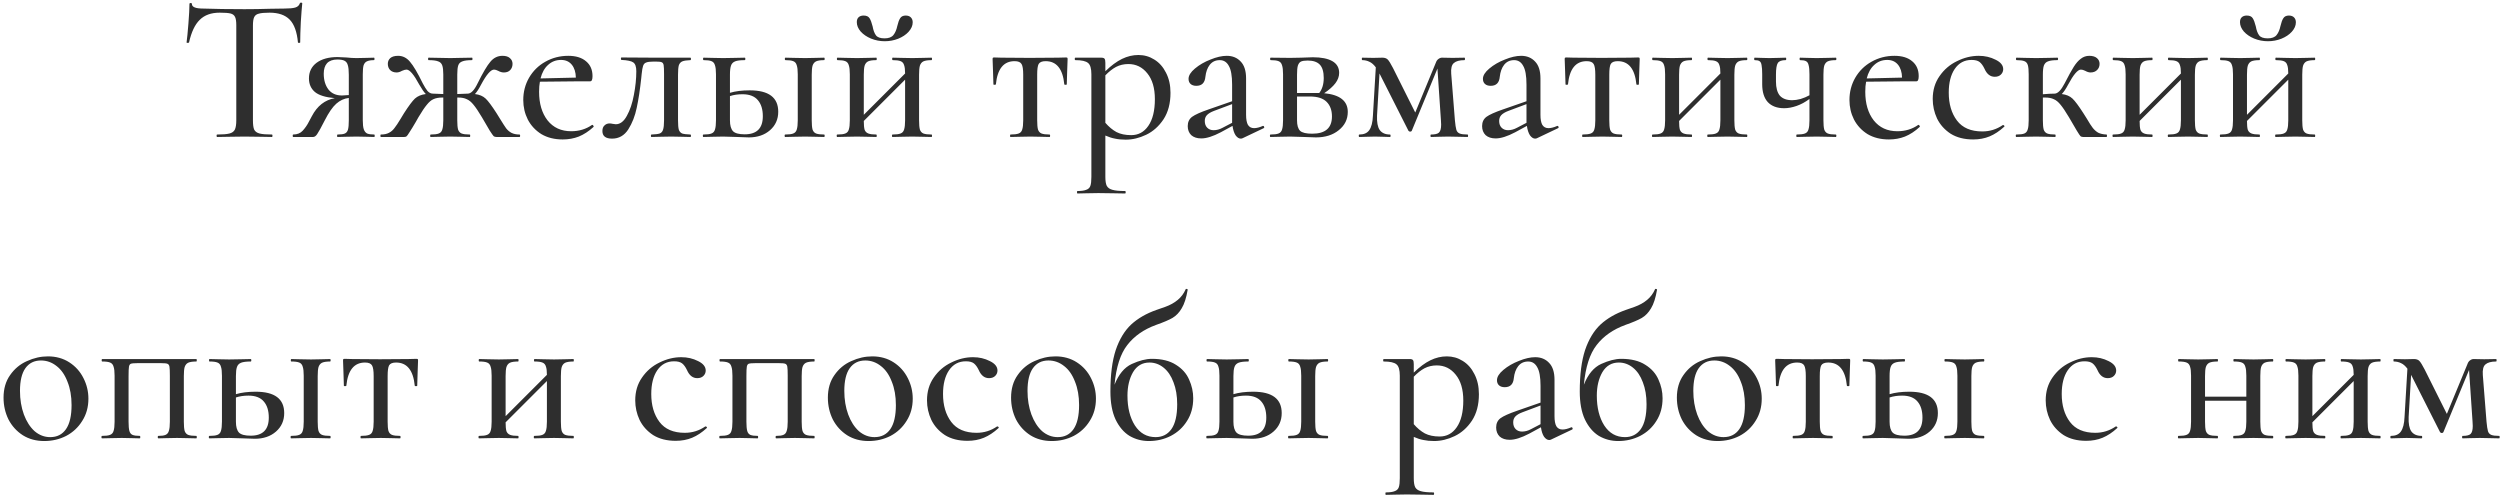 <?xml version="1.0" encoding="UTF-8"?> <svg xmlns="http://www.w3.org/2000/svg" width="365" height="73" viewBox="0 0 365 73" fill="none"> <path d="M32.069 1.85C30.829 1.85 29.859 2.2 29.159 2.9C28.459 3.58 27.939 4.68 27.599 6.2C27.579 6.24 27.509 6.26 27.389 6.26C27.289 6.26 27.239 6.24 27.239 6.2C27.319 5.62 27.409 4.7 27.509 3.44C27.609 2.18 27.659 1.23 27.659 0.59C27.659 0.49 27.719 0.44 27.839 0.44C27.959 0.44 28.019 0.49 28.019 0.59C28.019 1.03 28.569 1.25 29.669 1.25C31.369 1.31 33.379 1.34 35.699 1.34C36.879 1.34 38.129 1.32 39.449 1.28L41.489 1.25C42.229 1.25 42.769 1.2 43.109 1.1C43.449 1 43.669 0.8 43.769 0.5C43.789 0.42 43.849 0.38 43.949 0.38C44.069 0.38 44.129 0.42 44.129 0.5C44.069 1.06 43.999 1.96 43.919 3.2C43.859 4.44 43.829 5.44 43.829 6.2C43.829 6.24 43.769 6.26 43.649 6.26C43.549 6.26 43.499 6.24 43.499 6.2C43.359 4.66 42.959 3.55 42.299 2.87C41.639 2.19 40.659 1.85 39.359 1.85C38.619 1.85 38.089 1.9 37.769 2C37.449 2.08 37.229 2.25 37.109 2.51C36.989 2.75 36.929 3.16 36.929 3.74V17.57C36.929 18.19 36.989 18.64 37.109 18.92C37.249 19.2 37.509 19.39 37.889 19.49C38.269 19.59 38.879 19.64 39.719 19.64C39.759 19.64 39.779 19.7 39.779 19.82C39.779 19.94 39.759 20 39.719 20C39.019 20 38.469 19.99 38.069 19.97L35.699 19.94L33.389 19.97C32.989 19.99 32.429 20 31.709 20C31.649 20 31.619 19.94 31.619 19.82C31.619 19.7 31.649 19.64 31.709 19.64C32.529 19.64 33.129 19.59 33.509 19.49C33.889 19.39 34.149 19.2 34.289 18.92C34.429 18.62 34.499 18.17 34.499 17.57V3.68C34.499 3.12 34.439 2.72 34.319 2.48C34.199 2.22 33.979 2.05 33.659 1.97C33.339 1.89 32.809 1.85 32.069 1.85ZM54.646 19.64C54.686 19.64 54.706 19.7 54.706 19.82C54.706 19.94 54.686 20 54.646 20C54.186 20 53.826 19.99 53.566 19.97L52.036 19.94L50.446 19.97C50.166 19.99 49.776 20 49.276 20C49.236 20 49.216 19.94 49.216 19.82C49.216 19.7 49.236 19.64 49.276 19.64C49.776 19.64 50.136 19.59 50.356 19.49C50.576 19.39 50.726 19.2 50.806 18.92C50.886 18.64 50.926 18.19 50.926 17.57V14.3C50.246 14.38 49.636 14.66 49.096 15.14C48.556 15.62 47.996 16.43 47.416 17.57C46.876 18.63 46.506 19.3 46.306 19.58C46.126 19.86 45.926 20 45.706 20H42.796C42.756 20 42.736 19.94 42.736 19.82C42.736 19.7 42.756 19.64 42.796 19.64C43.396 19.64 43.866 19.45 44.206 19.07C44.566 18.67 44.856 18.25 45.076 17.81C45.316 17.37 45.466 17.09 45.526 16.97C46.306 15.47 47.426 14.59 48.886 14.33C47.526 14.21 46.556 13.91 45.976 13.43C45.396 12.93 45.106 12.27 45.106 11.45C45.106 10.49 45.476 9.73 46.216 9.17C46.976 8.61 47.996 8.33 49.276 8.33C49.496 8.33 49.926 8.35 50.566 8.39C51.106 8.45 51.596 8.48 52.036 8.48L53.536 8.45C53.796 8.43 54.156 8.42 54.616 8.42C54.656 8.42 54.676 8.48 54.676 8.6C54.676 8.72 54.656 8.78 54.616 8.78C54.156 8.78 53.806 8.84 53.566 8.96C53.346 9.06 53.186 9.25 53.086 9.53C53.006 9.81 52.966 10.25 52.966 10.85V17.57C52.966 18.15 53.016 18.59 53.116 18.89C53.216 19.17 53.376 19.37 53.596 19.49C53.836 19.59 54.186 19.64 54.646 19.64ZM47.266 10.76C47.266 11.7 47.496 12.47 47.956 13.07C48.416 13.65 49.076 13.94 49.936 13.94C50.156 13.94 50.486 13.92 50.926 13.88V10.91C50.926 10.27 50.876 9.8 50.776 9.5C50.696 9.2 50.536 8.99 50.296 8.87C50.076 8.75 49.726 8.69 49.246 8.69C48.586 8.69 48.086 8.87 47.746 9.23C47.426 9.59 47.266 10.1 47.266 10.76ZM75.851 19.64C75.911 19.64 75.941 19.7 75.941 19.82C75.941 19.94 75.911 20 75.851 20H72.491C72.311 20 72.171 19.96 72.071 19.88C71.991 19.8 71.801 19.53 71.501 19.07C71.221 18.59 70.841 17.94 70.361 17.12C69.861 16.28 69.451 15.67 69.131 15.29C68.811 14.89 68.481 14.62 68.141 14.48C67.821 14.32 67.411 14.24 66.911 14.24H66.761V17.57C66.761 18.17 66.801 18.62 66.881 18.92C66.981 19.2 67.151 19.39 67.391 19.49C67.651 19.59 68.051 19.64 68.591 19.64C68.631 19.64 68.651 19.7 68.651 19.82C68.651 19.94 68.631 20 68.591 20C68.051 20 67.631 19.99 67.331 19.97L65.741 19.94L64.121 19.97C63.821 19.99 63.411 20 62.891 20C62.831 20 62.801 19.94 62.801 19.82C62.801 19.7 62.831 19.64 62.891 19.64C63.431 19.64 63.821 19.59 64.061 19.49C64.321 19.39 64.491 19.2 64.571 18.92C64.671 18.62 64.721 18.17 64.721 17.57V14.24H64.571C64.051 14.24 63.621 14.32 63.281 14.48C62.961 14.62 62.641 14.89 62.321 15.29C62.001 15.67 61.591 16.28 61.091 17.12L60.701 17.81C60.341 18.43 60.041 18.92 59.801 19.28C59.581 19.64 59.431 19.85 59.351 19.91C59.271 19.97 59.151 20 58.991 20H55.601C55.561 20 55.541 19.94 55.541 19.82C55.541 19.7 55.561 19.64 55.601 19.64C56.081 19.64 56.471 19.56 56.771 19.4C57.091 19.24 57.361 19.01 57.581 18.71C57.821 18.41 58.121 17.96 58.481 17.36L58.991 16.52C59.671 15.46 60.201 14.75 60.581 14.39C60.981 14.03 61.511 13.81 62.171 13.73C61.911 13.47 61.591 13.01 61.211 12.35C60.431 10.89 59.811 10.16 59.351 10.16C59.191 10.16 58.971 10.22 58.691 10.34C58.411 10.5 58.151 10.58 57.911 10.58C57.511 10.58 57.191 10.46 56.951 10.22C56.731 9.98 56.621 9.68 56.621 9.32C56.621 8.98 56.741 8.7 56.981 8.48C57.241 8.26 57.621 8.15 58.121 8.15C58.801 8.15 59.381 8.44 59.861 9.02C60.361 9.6 60.981 10.65 61.721 12.17C61.961 12.63 62.191 13 62.411 13.28C62.651 13.54 62.911 13.67 63.191 13.67L64.721 13.73V10.88C64.721 10.28 64.671 9.84 64.571 9.56C64.471 9.26 64.271 9.06 63.971 8.96C63.671 8.84 63.201 8.78 62.561 8.78C62.521 8.78 62.501 8.72 62.501 8.6C62.501 8.48 62.521 8.42 62.561 8.42L64.181 8.45C64.541 8.47 65.061 8.48 65.741 8.48C66.401 8.48 66.901 8.47 67.241 8.45L68.921 8.42C68.961 8.42 68.981 8.48 68.981 8.6C68.981 8.72 68.961 8.78 68.921 8.78C68.281 8.78 67.811 8.84 67.511 8.96C67.211 9.06 67.011 9.25 66.911 9.53C66.811 9.81 66.761 10.26 66.761 10.88V13.73L68.291 13.67C68.771 13.67 69.251 13.17 69.731 12.17C70.491 10.63 71.111 9.58 71.591 9.02C72.071 8.44 72.661 8.15 73.361 8.15C73.841 8.15 74.201 8.26 74.441 8.48C74.701 8.7 74.831 8.98 74.831 9.32C74.831 9.68 74.721 9.98 74.501 10.22C74.281 10.46 73.971 10.58 73.571 10.58C73.291 10.58 73.011 10.5 72.731 10.34C72.491 10.22 72.291 10.16 72.131 10.16C71.651 10.16 71.021 10.89 70.241 12.35C69.921 12.97 69.621 13.43 69.341 13.73C70.001 13.81 70.521 14.03 70.901 14.39C71.281 14.75 71.811 15.46 72.491 16.52L73.031 17.39C73.411 18.01 73.701 18.46 73.901 18.74C74.121 19.02 74.381 19.24 74.681 19.4C75.001 19.56 75.391 19.64 75.851 19.64ZM86.477 18.23C86.537 18.23 86.587 18.27 86.627 18.35C86.687 18.41 86.697 18.47 86.657 18.53C85.957 19.17 85.237 19.64 84.497 19.94C83.777 20.22 82.997 20.36 82.157 20.36C80.957 20.36 79.917 20.1 79.037 19.58C78.177 19.04 77.517 18.33 77.057 17.45C76.617 16.57 76.397 15.62 76.397 14.6C76.397 13.42 76.677 12.34 77.237 11.36C77.817 10.36 78.607 9.58 79.607 9.02C80.627 8.44 81.747 8.15 82.967 8.15C84.087 8.15 84.957 8.42 85.577 8.96C86.197 9.48 86.507 10.2 86.507 11.12C86.507 11.62 86.397 11.87 86.177 11.87H84.737L78.827 11.93C78.747 12.33 78.707 12.82 78.707 13.4C78.707 15.12 79.117 16.51 79.937 17.57C80.777 18.63 81.927 19.16 83.387 19.16C84.547 19.16 85.567 18.85 86.447 18.23H86.477ZM81.917 8.75C81.177 8.75 80.547 8.99 80.027 9.47C79.507 9.93 79.137 10.59 78.917 11.45L84.077 11.33C84.057 10.53 83.857 9.9 83.477 9.44C83.097 8.98 82.577 8.75 81.917 8.75ZM89.361 20.24C88.421 20.24 87.951 19.87 87.951 19.13C87.951 18.77 88.051 18.5 88.251 18.32C88.451 18.12 88.701 18.02 89.001 18.02C89.121 18.02 89.271 18.04 89.451 18.08C89.651 18.12 89.801 18.14 89.901 18.14C90.541 18.14 91.081 17.73 91.521 16.91C91.981 16.09 92.321 15.08 92.541 13.88C92.781 12.66 92.901 11.5 92.901 10.4C92.901 9.74 92.751 9.31 92.451 9.11C92.171 8.91 91.601 8.79 90.741 8.75C90.681 8.75 90.651 8.69 90.651 8.57C90.651 8.45 90.681 8.39 90.741 8.39L95.571 8.42H100.791C100.851 8.42 100.881 8.48 100.881 8.6C100.881 8.72 100.851 8.78 100.791 8.78C100.251 8.8 99.861 8.86 99.621 8.96C99.381 9.06 99.211 9.25 99.111 9.53C99.031 9.81 98.991 10.27 98.991 10.91V17.57C98.991 18.21 99.031 18.67 99.111 18.95C99.211 19.21 99.371 19.39 99.591 19.49C99.831 19.57 100.231 19.62 100.791 19.64C100.851 19.64 100.881 19.7 100.881 19.82C100.881 19.94 100.851 20 100.791 20C100.271 20 99.871 19.99 99.591 19.97L98.001 19.94L96.321 19.97C96.021 19.99 95.621 20 95.121 20C95.061 20 95.031 19.94 95.031 19.82C95.031 19.7 95.061 19.64 95.121 19.64C95.681 19.62 96.081 19.57 96.321 19.49C96.561 19.39 96.721 19.21 96.801 18.95C96.901 18.67 96.951 18.21 96.951 17.57V10.85C96.951 10.17 96.931 9.72 96.891 9.5C96.851 9.28 96.751 9.14 96.591 9.08C96.451 9.02 96.151 8.99 95.691 8.99H95.421C94.901 8.99 94.531 9.04 94.311 9.14C94.111 9.22 93.971 9.38 93.891 9.62C93.811 9.84 93.741 10.24 93.681 10.82L93.621 11.42C93.441 13.1 93.221 14.54 92.961 15.74C92.721 16.92 92.311 17.97 91.731 18.89C91.151 19.79 90.361 20.24 89.361 20.24ZM109.453 13.19C112.233 13.19 113.623 14.23 113.623 16.31C113.623 17.41 113.223 18.31 112.423 19.01C111.623 19.71 110.593 20.06 109.333 20.06C109.033 20.06 108.463 20.04 107.623 20C106.663 19.96 105.983 19.94 105.583 19.94L103.963 19.97C103.663 19.99 103.243 20 102.703 20C102.643 20 102.613 19.94 102.613 19.82C102.613 19.7 102.643 19.64 102.703 19.64C103.243 19.64 103.633 19.59 103.873 19.49C104.133 19.39 104.303 19.2 104.383 18.92C104.483 18.62 104.533 18.17 104.533 17.57V10.85C104.533 10.25 104.483 9.81 104.383 9.53C104.303 9.23 104.133 9.03 103.873 8.93C103.633 8.83 103.253 8.78 102.733 8.78C102.673 8.78 102.643 8.72 102.643 8.6C102.643 8.48 102.673 8.42 102.733 8.42C103.253 8.42 103.663 8.43 103.963 8.45L105.583 8.48L107.353 8.45C107.693 8.43 108.153 8.42 108.733 8.42C108.793 8.42 108.823 8.48 108.823 8.6C108.823 8.72 108.793 8.78 108.733 8.78C108.093 8.78 107.623 8.84 107.323 8.96C107.023 9.08 106.823 9.29 106.723 9.59C106.623 9.87 106.573 10.31 106.573 10.91V13.55C107.373 13.31 108.333 13.19 109.453 13.19ZM120.313 19.64C120.373 19.64 120.403 19.7 120.403 19.82C120.403 19.94 120.373 20 120.313 20C119.793 20 119.383 19.99 119.083 19.97L117.553 19.94L115.903 19.97C115.603 19.99 115.183 20 114.643 20C114.583 20 114.553 19.94 114.553 19.82C114.553 19.7 114.583 19.64 114.643 19.64C115.183 19.64 115.573 19.59 115.813 19.49C116.073 19.39 116.243 19.2 116.323 18.92C116.423 18.62 116.473 18.17 116.473 17.57V10.85C116.473 10.25 116.423 9.81 116.323 9.53C116.243 9.23 116.073 9.03 115.813 8.93C115.573 8.83 115.193 8.78 114.673 8.78C114.613 8.78 114.583 8.72 114.583 8.6C114.583 8.48 114.613 8.42 114.673 8.42C115.193 8.42 115.593 8.43 115.873 8.45L117.553 8.48L119.113 8.45C119.413 8.43 119.813 8.42 120.313 8.42C120.373 8.42 120.403 8.48 120.403 8.6C120.403 8.72 120.373 8.78 120.313 8.78C119.793 8.78 119.403 8.84 119.143 8.96C118.903 9.08 118.733 9.29 118.633 9.59C118.553 9.87 118.513 10.31 118.513 10.91V17.57C118.513 18.17 118.553 18.62 118.633 18.92C118.733 19.2 118.903 19.39 119.143 19.49C119.403 19.59 119.793 19.64 120.313 19.64ZM108.733 19.61C110.493 19.61 111.373 18.73 111.373 16.97C111.373 15.97 111.133 15.19 110.653 14.63C110.173 14.05 109.423 13.76 108.403 13.76C107.723 13.76 107.113 13.85 106.573 14.03V17.57C106.573 18.31 106.723 18.84 107.023 19.16C107.323 19.46 107.893 19.61 108.733 19.61ZM136.014 19.64C136.054 19.64 136.074 19.7 136.074 19.82C136.074 19.94 136.054 20 136.014 20C135.474 20 135.054 19.99 134.754 19.97L133.194 19.94L131.544 19.97C131.244 19.99 130.834 20 130.314 20C130.254 20 130.224 19.94 130.224 19.82C130.224 19.7 130.254 19.64 130.314 19.64C130.854 19.64 131.244 19.59 131.484 19.49C131.744 19.39 131.914 19.2 131.994 18.92C132.094 18.62 132.144 18.17 132.144 17.57V11.63L126.114 17.66C126.114 18.24 126.154 18.67 126.234 18.95C126.334 19.21 126.514 19.39 126.774 19.49C127.034 19.59 127.424 19.64 127.944 19.64C127.984 19.64 128.004 19.7 128.004 19.82C128.004 19.94 127.984 20 127.944 20C127.404 20 126.984 19.99 126.684 19.97L125.124 19.94L123.504 19.97C123.204 19.99 122.784 20 122.244 20C122.184 20 122.154 19.94 122.154 19.82C122.154 19.7 122.184 19.64 122.244 19.64C122.784 19.64 123.174 19.59 123.414 19.49C123.674 19.39 123.844 19.2 123.924 18.92C124.024 18.62 124.074 18.17 124.074 17.57V10.85C124.074 10.25 124.024 9.81 123.924 9.53C123.844 9.23 123.674 9.03 123.414 8.93C123.174 8.83 122.794 8.78 122.274 8.78C122.214 8.78 122.184 8.72 122.184 8.6C122.184 8.48 122.214 8.42 122.274 8.42C122.794 8.42 123.204 8.43 123.504 8.45L125.124 8.48L126.714 8.45C127.014 8.43 127.424 8.42 127.944 8.42C127.984 8.42 128.004 8.48 128.004 8.6C128.004 8.72 127.984 8.78 127.944 8.78C127.404 8.78 127.004 8.84 126.744 8.96C126.504 9.08 126.334 9.29 126.234 9.59C126.154 9.87 126.114 10.31 126.114 10.91V16.76L132.144 10.73C132.144 10.17 132.094 9.76 131.994 9.5C131.914 9.22 131.744 9.03 131.484 8.93C131.244 8.83 130.864 8.78 130.344 8.78C130.284 8.78 130.254 8.72 130.254 8.6C130.254 8.48 130.284 8.42 130.344 8.42C130.864 8.42 131.274 8.43 131.574 8.45L133.194 8.48L134.784 8.45C135.084 8.43 135.494 8.42 136.014 8.42C136.054 8.42 136.074 8.48 136.074 8.6C136.074 8.72 136.054 8.78 136.014 8.78C135.474 8.78 135.074 8.84 134.814 8.96C134.574 9.08 134.404 9.29 134.304 9.59C134.224 9.87 134.184 10.31 134.184 10.91V17.57C134.184 18.17 134.224 18.62 134.304 18.92C134.404 19.2 134.574 19.39 134.814 19.49C135.074 19.59 135.474 19.64 136.014 19.64ZM129.144 5.6C129.744 5.6 130.174 5.44 130.434 5.12C130.694 4.8 130.884 4.36 131.004 3.8C131.124 3.28 131.264 2.9 131.424 2.66C131.584 2.4 131.854 2.27 132.234 2.27C132.554 2.27 132.804 2.36 132.984 2.54C133.164 2.72 133.254 2.96 133.254 3.26C133.254 3.74 133.054 4.2 132.654 4.64C132.274 5.06 131.764 5.4 131.124 5.66C130.504 5.9 129.854 6.02 129.174 6.02C128.474 6.02 127.804 5.89 127.164 5.63C126.544 5.37 126.044 5.03 125.664 4.61C125.284 4.17 125.094 3.71 125.094 3.23C125.094 2.93 125.174 2.7 125.334 2.54C125.514 2.36 125.764 2.27 126.084 2.27C126.504 2.27 126.794 2.4 126.954 2.66C127.114 2.9 127.264 3.3 127.404 3.86C127.504 4.42 127.664 4.85 127.884 5.15C128.104 5.45 128.524 5.6 129.144 5.6ZM147.529 20C147.489 20 147.469 19.94 147.469 19.82C147.469 19.7 147.489 19.64 147.529 19.64C148.069 19.64 148.469 19.59 148.729 19.49C148.989 19.39 149.159 19.2 149.239 18.92C149.339 18.62 149.389 18.17 149.389 17.57V10.91C149.389 10.13 149.309 9.61 149.149 9.35C148.989 9.07 148.649 8.93 148.129 8.93C146.529 8.93 145.619 10.06 145.399 12.32C145.379 12.36 145.309 12.38 145.189 12.38C145.089 12.38 145.039 12.36 145.039 12.32L144.979 10.37C144.939 9.57 144.919 9 144.919 8.66C144.919 8.54 144.929 8.47 144.949 8.45C144.969 8.41 145.039 8.39 145.159 8.39C145.559 8.39 145.919 8.4 146.239 8.42L150.319 8.45L154.459 8.42C154.799 8.4 155.189 8.39 155.629 8.39C155.749 8.39 155.819 8.41 155.839 8.45C155.859 8.47 155.869 8.54 155.869 8.66C155.869 9 155.849 9.57 155.809 10.37L155.749 12.32C155.749 12.36 155.689 12.38 155.569 12.38C155.449 12.38 155.389 12.36 155.389 12.32C155.169 10.06 154.259 8.93 152.659 8.93C152.139 8.93 151.799 9.07 151.639 9.35C151.499 9.61 151.429 10.13 151.429 10.91V17.57C151.429 18.17 151.469 18.62 151.549 18.92C151.649 19.2 151.819 19.39 152.059 19.49C152.319 19.59 152.709 19.64 153.229 19.64C153.289 19.64 153.319 19.7 153.319 19.82C153.319 19.94 153.289 20 153.229 20C152.709 20 152.299 19.99 151.999 19.97L150.439 19.94L148.819 19.97C148.519 19.99 148.089 20 147.529 20ZM166.212 8.03C167.052 8.03 167.822 8.25 168.522 8.69C169.242 9.13 169.812 9.77 170.232 10.61C170.672 11.45 170.892 12.43 170.892 13.55C170.892 15.09 170.552 16.38 169.872 17.42C169.192 18.44 168.352 19.19 167.352 19.67C166.352 20.15 165.352 20.39 164.352 20.39C163.772 20.39 163.252 20.34 162.792 20.24C162.352 20.16 161.882 20.01 161.382 19.79V25.82C161.382 26.42 161.452 26.86 161.592 27.14C161.752 27.42 162.022 27.61 162.402 27.71C162.802 27.83 163.422 27.89 164.262 27.89C164.322 27.89 164.352 27.95 164.352 28.07C164.352 28.19 164.322 28.25 164.262 28.25C163.562 28.25 163.012 28.24 162.612 28.22L160.362 28.19L158.562 28.22C158.262 28.24 157.842 28.25 157.302 28.25C157.262 28.25 157.242 28.19 157.242 28.07C157.242 27.95 157.262 27.89 157.302 27.89C157.882 27.89 158.312 27.83 158.592 27.71C158.892 27.61 159.092 27.42 159.192 27.14C159.292 26.86 159.342 26.42 159.342 25.82V10.85C159.342 10.01 159.182 9.46 158.862 9.2C158.542 8.92 157.922 8.78 157.002 8.78C156.942 8.78 156.912 8.72 156.912 8.6C156.912 8.48 156.942 8.42 157.002 8.42H160.782C161.022 8.42 161.182 8.47 161.262 8.57C161.342 8.67 161.382 8.87 161.382 9.17V10.4C162.222 9.58 163.032 8.98 163.812 8.6C164.592 8.22 165.392 8.03 166.212 8.03ZM165.162 19.73C166.202 19.73 167.032 19.28 167.652 18.38C168.292 17.46 168.612 16.16 168.612 14.48C168.612 12.86 168.242 11.6 167.502 10.7C166.782 9.8 165.862 9.35 164.742 9.35C164.082 9.35 163.482 9.49 162.942 9.77C162.422 10.05 161.902 10.46 161.382 11V17.93C161.882 18.51 162.422 18.96 163.002 19.28C163.582 19.58 164.302 19.73 165.162 19.73ZM184.418 18.38C184.498 18.38 184.548 18.43 184.568 18.53C184.608 18.61 184.588 18.67 184.508 18.71L181.418 20.18C181.338 20.22 181.248 20.24 181.148 20.24C180.888 20.24 180.638 20.08 180.398 19.76C180.178 19.42 180.028 18.96 179.948 18.38L178.238 19.31C177.098 19.91 176.148 20.21 175.388 20.21C174.768 20.21 174.278 20.05 173.918 19.73C173.578 19.39 173.408 18.95 173.408 18.41C173.408 17.83 173.618 17.38 174.038 17.06C174.478 16.74 175.278 16.38 176.438 15.98L179.888 14.78V12.35C179.888 11.07 179.728 10.16 179.408 9.62C179.108 9.06 178.668 8.78 178.088 8.78C177.468 8.78 176.978 9.01 176.618 9.47C176.278 9.91 176.068 10.49 175.988 11.21C175.908 12.09 175.468 12.53 174.668 12.53C174.308 12.53 174.028 12.44 173.828 12.26C173.628 12.08 173.528 11.83 173.528 11.51C173.528 11.03 173.838 10.53 174.458 10.01C175.098 9.47 175.858 9.03 176.738 8.69C177.618 8.33 178.408 8.15 179.108 8.15C179.948 8.15 180.628 8.43 181.148 8.99C181.668 9.53 181.928 10.35 181.928 11.45V16.76C181.928 17.42 182.018 17.91 182.198 18.23C182.398 18.55 182.698 18.71 183.098 18.71C183.458 18.71 183.888 18.6 184.388 18.38H184.418ZM179.888 17.93V17.63V15.2L177.248 16.19C176.768 16.37 176.418 16.58 176.198 16.82C175.998 17.04 175.898 17.32 175.898 17.66C175.898 18.08 176.018 18.41 176.258 18.65C176.498 18.89 176.808 19.01 177.188 19.01C177.628 19.01 178.068 18.89 178.508 18.65L179.888 17.93ZM193.326 13.61C195.626 13.83 196.776 14.74 196.776 16.34C196.776 17.42 196.336 18.31 195.456 19.01C194.596 19.71 193.486 20.06 192.126 20.06C191.826 20.06 191.256 20.04 190.416 20C189.456 19.96 188.776 19.94 188.376 19.94L186.756 19.97C186.456 19.99 186.036 20 185.496 20C185.436 20 185.406 19.94 185.406 19.82C185.406 19.7 185.436 19.64 185.496 19.64C186.036 19.64 186.426 19.59 186.666 19.49C186.926 19.39 187.096 19.2 187.176 18.92C187.276 18.62 187.326 18.17 187.326 17.57V10.85C187.326 10.25 187.276 9.81 187.176 9.53C187.096 9.23 186.926 9.03 186.666 8.93C186.426 8.83 186.046 8.78 185.526 8.78C185.466 8.78 185.436 8.72 185.436 8.6C185.436 8.48 185.466 8.42 185.526 8.42L188.376 8.45L189.966 8.42C190.726 8.38 191.296 8.36 191.676 8.36C192.916 8.36 193.866 8.55 194.526 8.93C195.186 9.31 195.516 9.88 195.516 10.64C195.516 11.16 195.336 11.66 194.976 12.14C194.616 12.62 194.066 13.11 193.326 13.61ZM190.926 8.84C190.486 8.84 190.156 8.89 189.936 8.99C189.736 9.09 189.586 9.29 189.486 9.59C189.406 9.87 189.366 10.31 189.366 10.91V13.58H192.306H192.606C193.046 13.02 193.266 12.29 193.266 11.39C193.266 10.49 193.076 9.84 192.696 9.44C192.316 9.04 191.726 8.84 190.926 8.84ZM191.586 19.52C193.506 19.52 194.466 18.68 194.466 17C194.466 16.1 194.206 15.39 193.686 14.87C193.166 14.35 192.356 14.09 191.256 14.09H189.366V17.57C189.366 18.29 189.516 18.8 189.816 19.1C190.116 19.38 190.706 19.52 191.586 19.52ZM214.277 19.64C214.317 19.64 214.337 19.7 214.337 19.82C214.337 19.94 214.317 20 214.277 20C213.717 20 213.277 19.99 212.957 19.97L211.427 19.94L209.957 19.97C209.717 19.99 209.377 20 208.937 20C208.877 20 208.847 19.94 208.847 19.82C208.847 19.7 208.877 19.64 208.937 19.64C209.497 19.64 209.877 19.55 210.077 19.37C210.297 19.17 210.407 18.78 210.407 18.2C210.407 17.94 210.397 17.73 210.377 17.57L209.867 10.01L206.117 19.1C206.077 19.18 205.997 19.22 205.877 19.22C205.797 19.22 205.717 19.18 205.637 19.1L201.497 10.91L201.407 10.73L201.047 16.88C201.007 17.84 201.137 18.54 201.437 18.98C201.757 19.42 202.257 19.64 202.937 19.64C202.997 19.64 203.027 19.7 203.027 19.82C203.027 19.94 202.997 20 202.937 20C202.517 20 202.197 19.99 201.977 19.97L200.747 19.94L199.487 19.97C199.247 19.99 198.907 20 198.467 20C198.407 20 198.377 19.94 198.377 19.82C198.377 19.7 198.407 19.64 198.467 19.64C199.127 19.64 199.607 19.43 199.907 19.01C200.227 18.57 200.407 17.86 200.447 16.88L200.867 9.83C200.567 9.43 200.257 9.16 199.937 9.02C199.617 8.86 199.267 8.78 198.887 8.78C198.847 8.78 198.827 8.72 198.827 8.6C198.827 8.48 198.847 8.42 198.887 8.42L200.507 8.45L201.827 8.42C202.167 8.42 202.427 8.51 202.607 8.69C202.787 8.87 203.047 9.29 203.387 9.95L206.627 16.43L209.627 9.17C209.707 8.93 209.827 8.75 209.987 8.63C210.167 8.49 210.347 8.42 210.527 8.42L212.087 8.45L213.827 8.42C213.867 8.42 213.887 8.48 213.887 8.6C213.887 8.72 213.867 8.78 213.827 8.78C213.107 8.78 212.587 8.92 212.267 9.2C211.947 9.46 211.817 9.98 211.877 10.76L212.417 17.57C212.477 18.21 212.547 18.67 212.627 18.95C212.707 19.21 212.867 19.39 213.107 19.49C213.347 19.59 213.737 19.64 214.277 19.64ZM227.397 18.38C227.477 18.38 227.527 18.43 227.547 18.53C227.587 18.61 227.567 18.67 227.487 18.71L224.397 20.18C224.317 20.22 224.227 20.24 224.127 20.24C223.867 20.24 223.617 20.08 223.377 19.76C223.157 19.42 223.007 18.96 222.927 18.38L221.217 19.31C220.077 19.91 219.127 20.21 218.367 20.21C217.747 20.21 217.257 20.05 216.897 19.73C216.557 19.39 216.387 18.95 216.387 18.41C216.387 17.83 216.597 17.38 217.017 17.06C217.457 16.74 218.257 16.38 219.417 15.98L222.867 14.78V12.35C222.867 11.07 222.707 10.16 222.387 9.62C222.087 9.06 221.647 8.78 221.067 8.78C220.447 8.78 219.957 9.01 219.597 9.47C219.257 9.91 219.047 10.49 218.967 11.21C218.887 12.09 218.447 12.53 217.647 12.53C217.287 12.53 217.007 12.44 216.807 12.26C216.607 12.08 216.507 11.83 216.507 11.51C216.507 11.03 216.817 10.53 217.437 10.01C218.077 9.47 218.837 9.03 219.717 8.69C220.597 8.33 221.387 8.15 222.087 8.15C222.927 8.15 223.607 8.43 224.127 8.99C224.647 9.53 224.907 10.35 224.907 11.45V16.76C224.907 17.42 224.997 17.91 225.177 18.23C225.377 18.55 225.677 18.71 226.077 18.71C226.437 18.71 226.867 18.6 227.367 18.38H227.397ZM222.867 17.93V17.63V15.2L220.227 16.19C219.747 16.37 219.397 16.58 219.177 16.82C218.977 17.04 218.877 17.32 218.877 17.66C218.877 18.08 218.997 18.41 219.237 18.65C219.477 18.89 219.787 19.01 220.167 19.01C220.607 19.01 221.047 18.89 221.487 18.65L222.867 17.93ZM231.055 20C231.015 20 230.995 19.94 230.995 19.82C230.995 19.7 231.015 19.64 231.055 19.64C231.595 19.64 231.995 19.59 232.255 19.49C232.515 19.39 232.685 19.2 232.765 18.92C232.865 18.62 232.915 18.17 232.915 17.57V10.91C232.915 10.13 232.835 9.61 232.675 9.35C232.515 9.07 232.175 8.93 231.655 8.93C230.055 8.93 229.145 10.06 228.925 12.32C228.905 12.36 228.835 12.38 228.715 12.38C228.615 12.38 228.565 12.36 228.565 12.32L228.505 10.37C228.465 9.57 228.445 9 228.445 8.66C228.445 8.54 228.455 8.47 228.475 8.45C228.495 8.41 228.565 8.39 228.685 8.39C229.085 8.39 229.445 8.4 229.765 8.42L233.845 8.45L237.985 8.42C238.325 8.4 238.715 8.39 239.155 8.39C239.275 8.39 239.345 8.41 239.365 8.45C239.385 8.47 239.395 8.54 239.395 8.66C239.395 9 239.375 9.57 239.335 10.37L239.275 12.32C239.275 12.36 239.215 12.38 239.095 12.38C238.975 12.38 238.915 12.36 238.915 12.32C238.695 10.06 237.785 8.93 236.185 8.93C235.665 8.93 235.325 9.07 235.165 9.35C235.025 9.61 234.955 10.13 234.955 10.91V17.57C234.955 18.17 234.995 18.62 235.075 18.92C235.175 19.2 235.345 19.39 235.585 19.49C235.845 19.59 236.235 19.64 236.755 19.64C236.815 19.64 236.845 19.7 236.845 19.82C236.845 19.94 236.815 20 236.755 20C236.235 20 235.825 19.99 235.525 19.97L233.965 19.94L232.345 19.97C232.045 19.99 231.615 20 231.055 20ZM255.047 19.64C255.087 19.64 255.107 19.7 255.107 19.82C255.107 19.94 255.087 20 255.047 20C254.507 20 254.087 19.99 253.787 19.97L252.227 19.94L250.577 19.97C250.277 19.99 249.867 20 249.347 20C249.287 20 249.257 19.94 249.257 19.82C249.257 19.7 249.287 19.64 249.347 19.64C249.887 19.64 250.277 19.59 250.517 19.49C250.777 19.39 250.947 19.2 251.027 18.92C251.127 18.62 251.177 18.17 251.177 17.57V11.63L245.147 17.66C245.147 18.24 245.187 18.67 245.267 18.95C245.367 19.21 245.547 19.39 245.807 19.49C246.067 19.59 246.457 19.64 246.977 19.64C247.017 19.64 247.037 19.7 247.037 19.82C247.037 19.94 247.017 20 246.977 20C246.437 20 246.017 19.99 245.717 19.97L244.157 19.94L242.537 19.97C242.237 19.99 241.817 20 241.277 20C241.217 20 241.187 19.94 241.187 19.82C241.187 19.7 241.217 19.64 241.277 19.64C241.817 19.64 242.207 19.59 242.447 19.49C242.707 19.39 242.877 19.2 242.957 18.92C243.057 18.62 243.107 18.17 243.107 17.57V10.85C243.107 10.25 243.057 9.81 242.957 9.53C242.877 9.23 242.707 9.03 242.447 8.93C242.207 8.83 241.827 8.78 241.307 8.78C241.247 8.78 241.217 8.72 241.217 8.6C241.217 8.48 241.247 8.42 241.307 8.42C241.827 8.42 242.237 8.43 242.537 8.45L244.157 8.48L245.747 8.45C246.047 8.43 246.457 8.42 246.977 8.42C247.017 8.42 247.037 8.48 247.037 8.6C247.037 8.72 247.017 8.78 246.977 8.78C246.437 8.78 246.037 8.84 245.777 8.96C245.537 9.08 245.367 9.29 245.267 9.59C245.187 9.87 245.147 10.31 245.147 10.91V16.76L251.177 10.73C251.177 10.17 251.127 9.76 251.027 9.5C250.947 9.22 250.777 9.03 250.517 8.93C250.277 8.83 249.897 8.78 249.377 8.78C249.317 8.78 249.287 8.72 249.287 8.6C249.287 8.48 249.317 8.42 249.377 8.42C249.897 8.42 250.307 8.43 250.607 8.45L252.227 8.48L253.817 8.45C254.117 8.43 254.527 8.42 255.047 8.42C255.087 8.42 255.107 8.48 255.107 8.6C255.107 8.72 255.087 8.78 255.047 8.78C254.507 8.78 254.107 8.84 253.847 8.96C253.607 9.08 253.437 9.29 253.337 9.59C253.257 9.87 253.217 10.31 253.217 10.91V17.57C253.217 18.17 253.257 18.62 253.337 18.92C253.437 19.2 253.607 19.39 253.847 19.49C254.107 19.59 254.507 19.64 255.047 19.64ZM268.021 19.64C268.081 19.64 268.111 19.7 268.111 19.82C268.111 19.94 268.081 20 268.021 20C267.501 20 267.101 19.99 266.821 19.97L265.231 19.94L263.581 19.97C263.281 19.99 262.861 20 262.321 20C262.281 20 262.261 19.94 262.261 19.82C262.261 19.7 262.281 19.64 262.321 19.64C262.861 19.64 263.261 19.59 263.521 19.49C263.781 19.39 263.951 19.2 264.031 18.92C264.131 18.62 264.181 18.17 264.181 17.57V14.45C263.561 14.91 262.931 15.25 262.291 15.47C261.651 15.69 261.051 15.8 260.491 15.8C259.451 15.8 258.651 15.5 258.091 14.9C257.551 14.3 257.281 13.43 257.281 12.29V10.85C257.281 10.25 257.251 9.81 257.191 9.53C257.151 9.23 257.051 9.03 256.891 8.93C256.751 8.83 256.511 8.78 256.171 8.78C256.131 8.78 256.111 8.72 256.111 8.6C256.111 8.48 256.131 8.42 256.171 8.42C256.571 8.42 256.891 8.43 257.131 8.45L258.331 8.48L259.681 8.45C259.941 8.43 260.281 8.42 260.701 8.42C260.761 8.42 260.791 8.48 260.791 8.6C260.791 8.72 260.761 8.78 260.701 8.78C260.121 8.78 259.741 8.92 259.561 9.2C259.381 9.48 259.291 10.05 259.291 10.91V11.9C259.291 12.82 259.481 13.51 259.861 13.97C260.261 14.41 260.861 14.63 261.661 14.63C262.021 14.63 262.431 14.57 262.891 14.45C263.351 14.31 263.781 14.13 264.181 13.91V10.85C264.181 10.25 264.141 9.81 264.061 9.53C264.001 9.23 263.871 9.03 263.671 8.93C263.491 8.83 263.201 8.78 262.801 8.78C262.761 8.78 262.741 8.72 262.741 8.6C262.741 8.48 262.761 8.42 262.801 8.42C263.241 8.42 263.591 8.43 263.851 8.45L265.231 8.48L266.851 8.45C267.131 8.43 267.521 8.42 268.021 8.42C268.081 8.42 268.111 8.48 268.111 8.6C268.111 8.72 268.081 8.78 268.021 8.78C267.501 8.78 267.111 8.84 266.851 8.96C266.611 9.08 266.441 9.29 266.341 9.59C266.261 9.87 266.221 10.31 266.221 10.91V17.57C266.221 18.17 266.261 18.62 266.341 18.92C266.441 19.2 266.611 19.39 266.851 19.49C267.111 19.59 267.501 19.64 268.021 19.64ZM280.1 18.23C280.16 18.23 280.21 18.27 280.25 18.35C280.31 18.41 280.32 18.47 280.28 18.53C279.58 19.17 278.86 19.64 278.12 19.94C277.4 20.22 276.62 20.36 275.78 20.36C274.58 20.36 273.54 20.1 272.66 19.58C271.8 19.04 271.14 18.33 270.68 17.45C270.24 16.57 270.02 15.62 270.02 14.6C270.02 13.42 270.3 12.34 270.86 11.36C271.44 10.36 272.23 9.58 273.23 9.02C274.25 8.44 275.37 8.15 276.59 8.15C277.71 8.15 278.58 8.42 279.2 8.96C279.82 9.48 280.13 10.2 280.13 11.12C280.13 11.62 280.02 11.87 279.8 11.87H278.36L272.45 11.93C272.37 12.33 272.33 12.82 272.33 13.4C272.33 15.12 272.74 16.51 273.56 17.57C274.4 18.63 275.55 19.16 277.01 19.16C278.17 19.16 279.19 18.85 280.07 18.23H280.1ZM275.54 8.75C274.8 8.75 274.17 8.99 273.65 9.47C273.13 9.93 272.76 10.59 272.54 11.45L277.7 11.33C277.68 10.53 277.48 9.9 277.1 9.44C276.72 8.98 276.2 8.75 275.54 8.75ZM288.088 20.36C286.788 20.36 285.688 20.08 284.788 19.52C283.908 18.94 283.248 18.2 282.808 17.3C282.388 16.4 282.178 15.45 282.178 14.45C282.178 13.17 282.508 12.06 283.168 11.12C283.828 10.16 284.678 9.43 285.718 8.93C286.758 8.41 287.818 8.15 288.898 8.15C289.798 8.15 290.618 8.34 291.358 8.72C292.098 9.08 292.468 9.54 292.468 10.1C292.468 10.4 292.358 10.66 292.138 10.88C291.918 11.1 291.618 11.21 291.238 11.21C290.578 11.21 290.078 10.82 289.738 10.04C289.518 9.58 289.278 9.25 289.018 9.05C288.758 8.85 288.368 8.75 287.848 8.75C286.808 8.75 285.988 9.19 285.388 10.07C284.808 10.93 284.518 12.08 284.518 13.52C284.518 15.18 284.918 16.54 285.718 17.6C286.518 18.66 287.748 19.19 289.408 19.19C290.508 19.19 291.508 18.88 292.408 18.26H292.468C292.528 18.26 292.578 18.29 292.618 18.35C292.678 18.41 292.678 18.46 292.618 18.5C291.918 19.14 291.208 19.61 290.488 19.91C289.768 20.21 288.968 20.36 288.088 20.36ZM307.559 19.64C307.599 19.64 307.619 19.7 307.619 19.82C307.619 19.94 307.599 20 307.559 20H304.139C303.979 20 303.849 19.96 303.749 19.88C303.669 19.8 303.489 19.53 303.209 19.07C302.929 18.59 302.549 17.94 302.069 17.12C301.569 16.28 301.159 15.67 300.839 15.29C300.519 14.89 300.189 14.62 299.849 14.48C299.529 14.32 299.109 14.24 298.589 14.24H298.259V17.57C298.259 18.17 298.299 18.62 298.379 18.92C298.479 19.2 298.649 19.39 298.889 19.49C299.149 19.59 299.539 19.64 300.059 19.64C300.099 19.64 300.119 19.7 300.119 19.82C300.119 19.94 300.099 20 300.059 20C299.539 20 299.129 19.99 298.829 19.97L297.269 19.94L295.619 19.97C295.319 19.99 294.909 20 294.389 20C294.329 20 294.299 19.94 294.299 19.82C294.299 19.7 294.329 19.64 294.389 19.64C294.929 19.64 295.319 19.59 295.559 19.49C295.799 19.39 295.959 19.2 296.039 18.92C296.139 18.64 296.189 18.19 296.189 17.57V10.85C296.189 10.25 296.149 9.81 296.069 9.53C295.989 9.23 295.819 9.03 295.559 8.93C295.319 8.83 294.939 8.78 294.419 8.78C294.359 8.78 294.329 8.72 294.329 8.6C294.329 8.48 294.359 8.42 294.419 8.42C294.919 8.42 295.319 8.43 295.619 8.45L297.269 8.48L299.069 8.45C299.389 8.43 299.829 8.42 300.389 8.42C300.449 8.42 300.479 8.48 300.479 8.6C300.479 8.72 300.449 8.78 300.389 8.78C299.769 8.78 299.309 8.84 299.009 8.96C298.729 9.06 298.529 9.26 298.409 9.56C298.309 9.84 298.259 10.29 298.259 10.91V13.76C298.939 13.7 299.509 13.67 299.969 13.67C300.429 13.67 300.919 13.17 301.439 12.17C301.979 11.11 302.419 10.31 302.759 9.77C303.099 9.23 303.449 8.83 303.809 8.57C304.169 8.29 304.579 8.15 305.039 8.15C305.519 8.15 305.889 8.26 306.149 8.48C306.409 8.7 306.539 8.98 306.539 9.32C306.539 9.68 306.419 9.98 306.179 10.22C305.939 10.46 305.619 10.58 305.219 10.58C304.979 10.58 304.719 10.5 304.439 10.34C304.199 10.22 303.989 10.16 303.809 10.16C303.349 10.16 302.729 10.89 301.949 12.35C301.609 12.99 301.299 13.45 301.019 13.73C301.679 13.81 302.199 14.03 302.579 14.39C302.959 14.75 303.489 15.46 304.169 16.52L304.679 17.33C305.039 17.95 305.329 18.4 305.549 18.68C305.769 18.96 306.029 19.19 306.329 19.37C306.649 19.53 307.059 19.62 307.559 19.64ZM322.284 19.64C322.324 19.64 322.344 19.7 322.344 19.82C322.344 19.94 322.324 20 322.284 20C321.744 20 321.324 19.99 321.024 19.97L319.464 19.94L317.814 19.97C317.514 19.99 317.104 20 316.584 20C316.524 20 316.494 19.94 316.494 19.82C316.494 19.7 316.524 19.64 316.584 19.64C317.124 19.64 317.514 19.59 317.754 19.49C318.014 19.39 318.184 19.2 318.264 18.92C318.364 18.62 318.414 18.17 318.414 17.57V11.63L312.384 17.66C312.384 18.24 312.424 18.67 312.504 18.95C312.604 19.21 312.784 19.39 313.044 19.49C313.304 19.59 313.694 19.64 314.214 19.64C314.254 19.64 314.274 19.7 314.274 19.82C314.274 19.94 314.254 20 314.214 20C313.674 20 313.254 19.99 312.954 19.97L311.394 19.94L309.774 19.97C309.474 19.99 309.054 20 308.514 20C308.454 20 308.424 19.94 308.424 19.82C308.424 19.7 308.454 19.64 308.514 19.64C309.054 19.64 309.444 19.59 309.684 19.49C309.944 19.39 310.114 19.2 310.194 18.92C310.294 18.62 310.344 18.17 310.344 17.57V10.85C310.344 10.25 310.294 9.81 310.194 9.53C310.114 9.23 309.944 9.03 309.684 8.93C309.444 8.83 309.064 8.78 308.544 8.78C308.484 8.78 308.454 8.72 308.454 8.6C308.454 8.48 308.484 8.42 308.544 8.42C309.064 8.42 309.474 8.43 309.774 8.45L311.394 8.48L312.984 8.45C313.284 8.43 313.694 8.42 314.214 8.42C314.254 8.42 314.274 8.48 314.274 8.6C314.274 8.72 314.254 8.78 314.214 8.78C313.674 8.78 313.274 8.84 313.014 8.96C312.774 9.08 312.604 9.29 312.504 9.59C312.424 9.87 312.384 10.31 312.384 10.91V16.76L318.414 10.73C318.414 10.17 318.364 9.76 318.264 9.5C318.184 9.22 318.014 9.03 317.754 8.93C317.514 8.83 317.134 8.78 316.614 8.78C316.554 8.78 316.524 8.72 316.524 8.6C316.524 8.48 316.554 8.42 316.614 8.42C317.134 8.42 317.544 8.43 317.844 8.45L319.464 8.48L321.054 8.45C321.354 8.43 321.764 8.42 322.284 8.42C322.324 8.42 322.344 8.48 322.344 8.6C322.344 8.72 322.324 8.78 322.284 8.78C321.744 8.78 321.344 8.84 321.084 8.96C320.844 9.08 320.674 9.29 320.574 9.59C320.494 9.87 320.454 10.31 320.454 10.91V17.57C320.454 18.17 320.494 18.62 320.574 18.92C320.674 19.2 320.844 19.39 321.084 19.49C321.344 19.59 321.744 19.64 322.284 19.64ZM337.958 19.64C337.998 19.64 338.018 19.7 338.018 19.82C338.018 19.94 337.998 20 337.958 20C337.418 20 336.998 19.99 336.698 19.97L335.138 19.94L333.488 19.97C333.188 19.99 332.778 20 332.258 20C332.198 20 332.168 19.94 332.168 19.82C332.168 19.7 332.198 19.64 332.258 19.64C332.798 19.64 333.188 19.59 333.428 19.49C333.688 19.39 333.858 19.2 333.938 18.92C334.038 18.62 334.088 18.17 334.088 17.57V11.63L328.058 17.66C328.058 18.24 328.098 18.67 328.178 18.95C328.278 19.21 328.458 19.39 328.718 19.49C328.978 19.59 329.368 19.64 329.888 19.64C329.928 19.64 329.948 19.7 329.948 19.82C329.948 19.94 329.928 20 329.888 20C329.348 20 328.928 19.99 328.628 19.97L327.068 19.94L325.448 19.97C325.148 19.99 324.728 20 324.188 20C324.128 20 324.098 19.94 324.098 19.82C324.098 19.7 324.128 19.64 324.188 19.64C324.728 19.64 325.118 19.59 325.358 19.49C325.618 19.39 325.788 19.2 325.868 18.92C325.968 18.62 326.018 18.17 326.018 17.57V10.85C326.018 10.25 325.968 9.81 325.868 9.53C325.788 9.23 325.618 9.03 325.358 8.93C325.118 8.83 324.738 8.78 324.218 8.78C324.158 8.78 324.128 8.72 324.128 8.6C324.128 8.48 324.158 8.42 324.218 8.42C324.738 8.42 325.148 8.43 325.448 8.45L327.068 8.48L328.658 8.45C328.958 8.43 329.368 8.42 329.888 8.42C329.928 8.42 329.948 8.48 329.948 8.6C329.948 8.72 329.928 8.78 329.888 8.78C329.348 8.78 328.948 8.84 328.688 8.96C328.448 9.08 328.278 9.29 328.178 9.59C328.098 9.87 328.058 10.31 328.058 10.91V16.76L334.088 10.73C334.088 10.17 334.038 9.76 333.938 9.5C333.858 9.22 333.688 9.03 333.428 8.93C333.188 8.83 332.808 8.78 332.288 8.78C332.228 8.78 332.198 8.72 332.198 8.6C332.198 8.48 332.228 8.42 332.288 8.42C332.808 8.42 333.218 8.43 333.518 8.45L335.138 8.48L336.728 8.45C337.028 8.43 337.438 8.42 337.958 8.42C337.998 8.42 338.018 8.48 338.018 8.6C338.018 8.72 337.998 8.78 337.958 8.78C337.418 8.78 337.018 8.84 336.758 8.96C336.518 9.08 336.348 9.29 336.248 9.59C336.168 9.87 336.128 10.31 336.128 10.91V17.57C336.128 18.17 336.168 18.62 336.248 18.92C336.348 19.2 336.518 19.39 336.758 19.49C337.018 19.59 337.418 19.64 337.958 19.64ZM331.088 5.6C331.688 5.6 332.118 5.44 332.378 5.12C332.638 4.8 332.828 4.36 332.948 3.8C333.068 3.28 333.208 2.9 333.368 2.66C333.528 2.4 333.798 2.27 334.178 2.27C334.498 2.27 334.748 2.36 334.928 2.54C335.108 2.72 335.198 2.96 335.198 3.26C335.198 3.74 334.998 4.2 334.598 4.64C334.218 5.06 333.708 5.4 333.068 5.66C332.448 5.9 331.798 6.02 331.118 6.02C330.418 6.02 329.748 5.89 329.108 5.63C328.488 5.37 327.988 5.03 327.608 4.61C327.228 4.17 327.038 3.71 327.038 3.23C327.038 2.93 327.118 2.7 327.278 2.54C327.458 2.36 327.708 2.27 328.028 2.27C328.448 2.27 328.738 2.4 328.898 2.66C329.058 2.9 329.208 3.3 329.348 3.86C329.448 4.42 329.608 4.85 329.828 5.15C330.048 5.45 330.468 5.6 331.088 5.6ZM6.458 64.39C5.278 64.39 4.238 64.11 3.338 63.55C2.438 62.97 1.738 62.2 1.238 61.24C0.758 60.26 0.518 59.2 0.518 58.06C0.518 56.76 0.838 55.66 1.478 54.76C2.118 53.84 2.938 53.16 3.938 52.72C4.938 52.26 5.958 52.03 6.998 52.03C8.178 52.03 9.218 52.32 10.118 52.9C11.018 53.48 11.708 54.25 12.188 55.21C12.668 56.15 12.908 57.15 12.908 58.21C12.908 59.43 12.608 60.51 12.008 61.45C11.428 62.39 10.648 63.12 9.668 63.64C8.688 64.14 7.618 64.39 6.458 64.39ZM7.328 63.82C8.328 63.82 9.098 63.43 9.638 62.65C10.178 61.87 10.448 60.7 10.448 59.14C10.448 57.84 10.248 56.7 9.848 55.72C9.468 54.72 8.938 53.96 8.258 53.44C7.578 52.9 6.818 52.63 5.978 52.63C4.998 52.63 4.238 53.01 3.698 53.77C3.178 54.51 2.918 55.61 2.918 57.07C2.918 58.33 3.108 59.48 3.488 60.52C3.868 61.54 4.388 62.35 5.048 62.95C5.728 63.53 6.488 63.82 7.328 63.82ZM28.67 63.64C28.71 63.64 28.73 63.7 28.73 63.82C28.73 63.94 28.71 64 28.67 64C28.13 64 27.71 63.99 27.41 63.97L25.85 63.94L24.26 63.97C23.98 63.99 23.6 64 23.12 64C23.06 64 23.03 63.94 23.03 63.82C23.03 63.7 23.06 63.64 23.12 63.64C23.6 63.64 23.95 63.59 24.17 63.49C24.41 63.39 24.57 63.2 24.65 62.92C24.75 62.62 24.8 62.17 24.8 61.57V54.85C24.8 54.19 24.78 53.75 24.74 53.53C24.7 53.31 24.6 53.17 24.44 53.11C24.3 53.05 24 53.02 23.54 53.02H20.06C19.58 53.02 19.26 53.05 19.1 53.11C18.96 53.17 18.87 53.31 18.83 53.53C18.79 53.75 18.77 54.21 18.77 54.91V61.57C18.77 62.17 18.81 62.62 18.89 62.92C18.97 63.2 19.12 63.39 19.34 63.49C19.58 63.59 19.94 63.64 20.42 63.64C20.46 63.64 20.48 63.7 20.48 63.82C20.48 63.94 20.46 64 20.42 64C19.92 64 19.53 63.99 19.25 63.97L17.78 63.94L16.16 63.97C15.86 63.99 15.44 64 14.9 64C14.84 64 14.81 63.94 14.81 63.82C14.81 63.7 14.84 63.64 14.9 63.64C15.44 63.64 15.83 63.59 16.07 63.49C16.33 63.39 16.5 63.2 16.58 62.92C16.68 62.62 16.73 62.17 16.73 61.57V54.85C16.73 54.25 16.68 53.81 16.58 53.53C16.5 53.23 16.33 53.03 16.07 52.93C15.83 52.83 15.45 52.78 14.93 52.78C14.87 52.78 14.84 52.72 14.84 52.6C14.84 52.48 14.87 52.42 14.93 52.42H28.67C28.71 52.42 28.73 52.48 28.73 52.6C28.73 52.72 28.71 52.78 28.67 52.78C28.13 52.78 27.73 52.84 27.47 52.96C27.23 53.08 27.06 53.29 26.96 53.59C26.88 53.87 26.84 54.31 26.84 54.91V61.57C26.84 62.17 26.88 62.62 26.96 62.92C27.06 63.2 27.23 63.39 27.47 63.49C27.73 63.59 28.13 63.64 28.67 63.64ZM37.324 57.19C40.104 57.19 41.494 58.23 41.494 60.31C41.494 61.41 41.094 62.31 40.294 63.01C39.494 63.71 38.464 64.06 37.204 64.06C36.904 64.06 36.334 64.04 35.494 64C34.534 63.96 33.854 63.94 33.454 63.94L31.834 63.97C31.534 63.99 31.114 64 30.574 64C30.514 64 30.484 63.94 30.484 63.82C30.484 63.7 30.514 63.64 30.574 63.64C31.114 63.64 31.504 63.59 31.744 63.49C32.004 63.39 32.174 63.2 32.254 62.92C32.354 62.62 32.404 62.17 32.404 61.57V54.85C32.404 54.25 32.354 53.81 32.254 53.53C32.174 53.23 32.004 53.03 31.744 52.93C31.504 52.83 31.124 52.78 30.604 52.78C30.544 52.78 30.514 52.72 30.514 52.6C30.514 52.48 30.544 52.42 30.604 52.42C31.124 52.42 31.534 52.43 31.834 52.45L33.454 52.48L35.224 52.45C35.564 52.43 36.024 52.42 36.604 52.42C36.664 52.42 36.694 52.48 36.694 52.6C36.694 52.72 36.664 52.78 36.604 52.78C35.964 52.78 35.494 52.84 35.194 52.96C34.894 53.08 34.694 53.29 34.594 53.59C34.494 53.87 34.444 54.31 34.444 54.91V57.55C35.244 57.31 36.204 57.19 37.324 57.19ZM48.184 63.64C48.244 63.64 48.274 63.7 48.274 63.82C48.274 63.94 48.244 64 48.184 64C47.664 64 47.254 63.99 46.954 63.97L45.424 63.94L43.774 63.97C43.474 63.99 43.054 64 42.514 64C42.454 64 42.424 63.94 42.424 63.82C42.424 63.7 42.454 63.64 42.514 63.64C43.054 63.64 43.444 63.59 43.684 63.49C43.944 63.39 44.114 63.2 44.194 62.92C44.294 62.62 44.344 62.17 44.344 61.57V54.85C44.344 54.25 44.294 53.81 44.194 53.53C44.114 53.23 43.944 53.03 43.684 52.93C43.444 52.83 43.064 52.78 42.544 52.78C42.484 52.78 42.454 52.72 42.454 52.6C42.454 52.48 42.484 52.42 42.544 52.42C43.064 52.42 43.464 52.43 43.744 52.45L45.424 52.48L46.984 52.45C47.284 52.43 47.684 52.42 48.184 52.42C48.244 52.42 48.274 52.48 48.274 52.6C48.274 52.72 48.244 52.78 48.184 52.78C47.664 52.78 47.274 52.84 47.014 52.96C46.774 53.08 46.604 53.29 46.504 53.59C46.424 53.87 46.384 54.31 46.384 54.91V61.57C46.384 62.17 46.424 62.62 46.504 62.92C46.604 63.2 46.774 63.39 47.014 63.49C47.274 63.59 47.664 63.64 48.184 63.64ZM36.604 63.61C38.364 63.61 39.244 62.73 39.244 60.97C39.244 59.97 39.004 59.19 38.524 58.63C38.044 58.05 37.294 57.76 36.274 57.76C35.594 57.76 34.984 57.85 34.444 58.03V61.57C34.444 62.31 34.594 62.84 34.894 63.16C35.194 63.46 35.764 63.61 36.604 63.61ZM52.695 64C52.655 64 52.635 63.94 52.635 63.82C52.635 63.7 52.655 63.64 52.695 63.64C53.235 63.64 53.635 63.59 53.895 63.49C54.155 63.39 54.325 63.2 54.405 62.92C54.505 62.62 54.555 62.17 54.555 61.57V54.91C54.555 54.13 54.475 53.61 54.315 53.35C54.155 53.07 53.815 52.93 53.295 52.93C51.695 52.93 50.785 54.06 50.565 56.32C50.545 56.36 50.475 56.38 50.355 56.38C50.255 56.38 50.205 56.36 50.205 56.32L50.145 54.37C50.105 53.57 50.085 53 50.085 52.66C50.085 52.54 50.095 52.47 50.115 52.45C50.135 52.41 50.205 52.39 50.325 52.39C50.725 52.39 51.085 52.4 51.405 52.42L55.485 52.45L59.625 52.42C59.965 52.4 60.355 52.39 60.795 52.39C60.915 52.39 60.985 52.41 61.005 52.45C61.025 52.47 61.035 52.54 61.035 52.66C61.035 53 61.015 53.57 60.975 54.37L60.915 56.32C60.915 56.36 60.855 56.38 60.735 56.38C60.615 56.38 60.555 56.36 60.555 56.32C60.335 54.06 59.425 52.93 57.825 52.93C57.305 52.93 56.965 53.07 56.805 53.35C56.665 53.61 56.595 54.13 56.595 54.91V61.57C56.595 62.17 56.635 62.62 56.715 62.92C56.815 63.2 56.985 63.39 57.225 63.49C57.485 63.59 57.875 63.64 58.395 63.64C58.455 63.64 58.485 63.7 58.485 63.82C58.485 63.94 58.455 64 58.395 64C57.875 64 57.465 63.99 57.165 63.97L55.605 63.94L53.985 63.97C53.685 63.99 53.255 64 52.695 64ZM83.719 63.64C83.759 63.64 83.779 63.7 83.779 63.82C83.779 63.94 83.759 64 83.719 64C83.179 64 82.759 63.99 82.459 63.97L80.899 63.94L79.249 63.97C78.949 63.99 78.539 64 78.019 64C77.959 64 77.929 63.94 77.929 63.82C77.929 63.7 77.959 63.64 78.019 63.64C78.559 63.64 78.949 63.59 79.189 63.49C79.449 63.39 79.619 63.2 79.699 62.92C79.799 62.62 79.849 62.17 79.849 61.57V55.63L73.819 61.66C73.819 62.24 73.859 62.67 73.939 62.95C74.039 63.21 74.219 63.39 74.479 63.49C74.739 63.59 75.129 63.64 75.649 63.64C75.689 63.64 75.709 63.7 75.709 63.82C75.709 63.94 75.689 64 75.649 64C75.109 64 74.689 63.99 74.389 63.97L72.829 63.94L71.209 63.97C70.909 63.99 70.489 64 69.949 64C69.889 64 69.859 63.94 69.859 63.82C69.859 63.7 69.889 63.64 69.949 63.64C70.489 63.64 70.879 63.59 71.119 63.49C71.379 63.39 71.549 63.2 71.629 62.92C71.729 62.62 71.779 62.17 71.779 61.57V54.85C71.779 54.25 71.729 53.81 71.629 53.53C71.549 53.23 71.379 53.03 71.119 52.93C70.879 52.83 70.499 52.78 69.979 52.78C69.919 52.78 69.889 52.72 69.889 52.6C69.889 52.48 69.919 52.42 69.979 52.42C70.499 52.42 70.909 52.43 71.209 52.45L72.829 52.48L74.419 52.45C74.719 52.43 75.129 52.42 75.649 52.42C75.689 52.42 75.709 52.48 75.709 52.6C75.709 52.72 75.689 52.78 75.649 52.78C75.109 52.78 74.709 52.84 74.449 52.96C74.209 53.08 74.039 53.29 73.939 53.59C73.859 53.87 73.819 54.31 73.819 54.91V60.76L79.849 54.73C79.849 54.17 79.799 53.76 79.699 53.5C79.619 53.22 79.449 53.03 79.189 52.93C78.949 52.83 78.569 52.78 78.049 52.78C77.989 52.78 77.959 52.72 77.959 52.6C77.959 52.48 77.989 52.42 78.049 52.42C78.569 52.42 78.979 52.43 79.279 52.45L80.899 52.48L82.489 52.45C82.789 52.43 83.199 52.42 83.719 52.42C83.759 52.42 83.779 52.48 83.779 52.6C83.779 52.72 83.759 52.78 83.719 52.78C83.179 52.78 82.779 52.84 82.519 52.96C82.279 53.08 82.109 53.29 82.009 53.59C81.929 53.87 81.889 54.31 81.889 54.91V61.57C81.889 62.17 81.929 62.62 82.009 62.92C82.109 63.2 82.279 63.39 82.519 63.49C82.779 63.59 83.179 63.64 83.719 63.64ZM98.654 64.36C97.354 64.36 96.254 64.08 95.354 63.52C94.474 62.94 93.814 62.2 93.374 61.3C92.954 60.4 92.744 59.45 92.744 58.45C92.744 57.17 93.074 56.06 93.734 55.12C94.394 54.16 95.244 53.43 96.284 52.93C97.324 52.41 98.384 52.15 99.464 52.15C100.364 52.15 101.184 52.34 101.924 52.72C102.664 53.08 103.034 53.54 103.034 54.1C103.034 54.4 102.924 54.66 102.704 54.88C102.484 55.1 102.184 55.21 101.804 55.21C101.144 55.21 100.644 54.82 100.304 54.04C100.084 53.58 99.844 53.25 99.584 53.05C99.324 52.85 98.934 52.75 98.414 52.75C97.374 52.75 96.554 53.19 95.954 54.07C95.374 54.93 95.084 56.08 95.084 57.52C95.084 59.18 95.484 60.54 96.284 61.6C97.084 62.66 98.314 63.19 99.974 63.19C101.074 63.19 102.074 62.88 102.974 62.26H103.034C103.094 62.26 103.144 62.29 103.184 62.35C103.244 62.41 103.244 62.46 103.184 62.5C102.484 63.14 101.774 63.61 101.054 63.91C100.334 64.21 99.534 64.36 98.654 64.36ZM118.876 63.64C118.916 63.64 118.936 63.7 118.936 63.82C118.936 63.94 118.916 64 118.876 64C118.336 64 117.916 63.99 117.616 63.97L116.056 63.94L114.466 63.97C114.186 63.99 113.806 64 113.326 64C113.266 64 113.236 63.94 113.236 63.82C113.236 63.7 113.266 63.64 113.326 63.64C113.806 63.64 114.156 63.59 114.376 63.49C114.616 63.39 114.776 63.2 114.856 62.92C114.956 62.62 115.006 62.17 115.006 61.57V54.85C115.006 54.19 114.986 53.75 114.946 53.53C114.906 53.31 114.806 53.17 114.646 53.11C114.506 53.05 114.206 53.02 113.746 53.02H110.266C109.786 53.02 109.466 53.05 109.306 53.11C109.166 53.17 109.076 53.31 109.036 53.53C108.996 53.75 108.976 54.21 108.976 54.91V61.57C108.976 62.17 109.016 62.62 109.096 62.92C109.176 63.2 109.326 63.39 109.546 63.49C109.786 63.59 110.146 63.64 110.626 63.64C110.666 63.64 110.686 63.7 110.686 63.82C110.686 63.94 110.666 64 110.626 64C110.126 64 109.736 63.99 109.456 63.97L107.986 63.94L106.366 63.97C106.066 63.99 105.646 64 105.106 64C105.046 64 105.016 63.94 105.016 63.82C105.016 63.7 105.046 63.64 105.106 63.64C105.646 63.64 106.036 63.59 106.276 63.49C106.536 63.39 106.706 63.2 106.786 62.92C106.886 62.62 106.936 62.17 106.936 61.57V54.85C106.936 54.25 106.886 53.81 106.786 53.53C106.706 53.23 106.536 53.03 106.276 52.93C106.036 52.83 105.656 52.78 105.136 52.78C105.076 52.78 105.046 52.72 105.046 52.6C105.046 52.48 105.076 52.42 105.136 52.42H118.876C118.916 52.42 118.936 52.48 118.936 52.6C118.936 52.72 118.916 52.78 118.876 52.78C118.336 52.78 117.936 52.84 117.676 52.96C117.436 53.08 117.266 53.29 117.166 53.59C117.086 53.87 117.046 54.31 117.046 54.91V61.57C117.046 62.17 117.086 62.62 117.166 62.92C117.266 63.2 117.436 63.39 117.676 63.49C117.936 63.59 118.336 63.64 118.876 63.64ZM126.809 64.39C125.629 64.39 124.589 64.11 123.689 63.55C122.789 62.97 122.089 62.2 121.589 61.24C121.109 60.26 120.869 59.2 120.869 58.06C120.869 56.76 121.189 55.66 121.829 54.76C122.469 53.84 123.289 53.16 124.289 52.72C125.289 52.26 126.309 52.03 127.349 52.03C128.529 52.03 129.569 52.32 130.469 52.9C131.369 53.48 132.059 54.25 132.539 55.21C133.019 56.15 133.259 57.15 133.259 58.21C133.259 59.43 132.959 60.51 132.359 61.45C131.779 62.39 130.999 63.12 130.019 63.64C129.039 64.14 127.969 64.39 126.809 64.39ZM127.679 63.82C128.679 63.82 129.449 63.43 129.989 62.65C130.529 61.87 130.799 60.7 130.799 59.14C130.799 57.84 130.599 56.7 130.199 55.72C129.819 54.72 129.289 53.96 128.609 53.44C127.929 52.9 127.169 52.63 126.329 52.63C125.349 52.63 124.589 53.01 124.049 53.77C123.529 54.51 123.269 55.61 123.269 57.07C123.269 58.33 123.459 59.48 123.839 60.52C124.219 61.54 124.739 62.35 125.399 62.95C126.079 63.53 126.839 63.82 127.679 63.82ZM141.252 64.36C139.952 64.36 138.852 64.08 137.952 63.52C137.072 62.94 136.412 62.2 135.972 61.3C135.552 60.4 135.342 59.45 135.342 58.45C135.342 57.17 135.672 56.06 136.332 55.12C136.992 54.16 137.842 53.43 138.882 52.93C139.922 52.41 140.982 52.15 142.062 52.15C142.962 52.15 143.782 52.34 144.522 52.72C145.262 53.08 145.632 53.54 145.632 54.1C145.632 54.4 145.522 54.66 145.302 54.88C145.082 55.1 144.782 55.21 144.402 55.21C143.742 55.21 143.242 54.82 142.902 54.04C142.682 53.58 142.442 53.25 142.182 53.05C141.922 52.85 141.532 52.75 141.012 52.75C139.972 52.75 139.152 53.19 138.552 54.07C137.972 54.93 137.682 56.08 137.682 57.52C137.682 59.18 138.082 60.54 138.882 61.6C139.682 62.66 140.912 63.19 142.572 63.19C143.672 63.19 144.672 62.88 145.572 62.26H145.632C145.692 62.26 145.742 62.29 145.782 62.35C145.842 62.41 145.842 62.46 145.782 62.5C145.082 63.14 144.372 63.61 143.652 63.91C142.932 64.21 142.132 64.36 141.252 64.36ZM153.557 64.39C152.377 64.39 151.337 64.11 150.437 63.55C149.537 62.97 148.837 62.2 148.337 61.24C147.857 60.26 147.617 59.2 147.617 58.06C147.617 56.76 147.937 55.66 148.577 54.76C149.217 53.84 150.037 53.16 151.037 52.72C152.037 52.26 153.057 52.03 154.097 52.03C155.277 52.03 156.317 52.32 157.217 52.9C158.117 53.48 158.807 54.25 159.287 55.21C159.767 56.15 160.007 57.15 160.007 58.21C160.007 59.43 159.707 60.51 159.107 61.45C158.527 62.39 157.747 63.12 156.767 63.64C155.787 64.14 154.717 64.39 153.557 64.39ZM154.427 63.82C155.427 63.82 156.197 63.43 156.737 62.65C157.277 61.87 157.547 60.7 157.547 59.14C157.547 57.84 157.347 56.7 156.947 55.72C156.567 54.72 156.037 53.96 155.357 53.44C154.677 52.9 153.917 52.63 153.077 52.63C152.097 52.63 151.337 53.01 150.797 53.77C150.277 54.51 150.017 55.61 150.017 57.07C150.017 58.33 150.207 59.48 150.587 60.52C150.967 61.54 151.487 62.35 152.147 62.95C152.827 63.53 153.587 63.82 154.427 63.82ZM168.18 52.39C169.62 52.39 170.79 52.68 171.69 53.26C172.59 53.82 173.23 54.54 173.61 55.42C174.01 56.3 174.21 57.21 174.21 58.15C174.21 59.41 173.91 60.51 173.31 61.45C172.73 62.39 171.94 63.12 170.94 63.64C169.96 64.14 168.89 64.39 167.73 64.39C166.71 64.39 165.77 64.14 164.91 63.64C164.07 63.12 163.39 62.32 162.87 61.24C162.37 60.16 162.12 58.8 162.12 57.16C162.12 54.7 162.38 52.68 162.9 51.1C163.44 49.52 164.19 48.28 165.15 47.38C166.13 46.48 167.36 45.77 168.84 45.25C168.98 45.21 169.41 45.06 170.13 44.8C170.85 44.54 171.46 44.2 171.96 43.78C172.46 43.36 172.84 42.85 173.1 42.25C173.12 42.17 173.18 42.15 173.28 42.19C173.38 42.21 173.42 42.25 173.4 42.31C173.2 43.49 172.91 44.39 172.53 45.01C172.17 45.63 171.72 46.1 171.18 46.42C170.66 46.72 169.86 47.06 168.78 47.44C166.98 48.1 165.58 49.08 164.58 50.38C163.58 51.66 162.96 53.59 162.72 56.17C163.32 54.65 164.16 53.64 165.24 53.14C166.34 52.64 167.32 52.39 168.18 52.39ZM168.72 63.82C169.7 63.82 170.47 63.43 171.03 62.65C171.59 61.85 171.87 60.64 171.87 59.02C171.87 57.8 171.69 56.73 171.33 55.81C170.99 54.89 170.51 54.18 169.89 53.68C169.27 53.18 168.58 52.93 167.82 52.93C166.78 52.93 165.98 53.4 165.42 54.34C164.88 55.28 164.61 56.42 164.61 57.76C164.61 59.52 164.97 60.97 165.69 62.11C166.43 63.25 167.44 63.82 168.72 63.82ZM182.959 57.19C185.739 57.19 187.129 58.23 187.129 60.31C187.129 61.41 186.729 62.31 185.929 63.01C185.129 63.71 184.099 64.06 182.839 64.06C182.539 64.06 181.969 64.04 181.129 64C180.169 63.96 179.489 63.94 179.089 63.94L177.469 63.97C177.169 63.99 176.749 64 176.209 64C176.149 64 176.119 63.94 176.119 63.82C176.119 63.7 176.149 63.64 176.209 63.64C176.749 63.64 177.139 63.59 177.379 63.49C177.639 63.39 177.809 63.2 177.889 62.92C177.989 62.62 178.039 62.17 178.039 61.57V54.85C178.039 54.25 177.989 53.81 177.889 53.53C177.809 53.23 177.639 53.03 177.379 52.93C177.139 52.83 176.759 52.78 176.239 52.78C176.179 52.78 176.149 52.72 176.149 52.6C176.149 52.48 176.179 52.42 176.239 52.42C176.759 52.42 177.169 52.43 177.469 52.45L179.089 52.48L180.859 52.45C181.199 52.43 181.659 52.42 182.239 52.42C182.299 52.42 182.329 52.48 182.329 52.6C182.329 52.72 182.299 52.78 182.239 52.78C181.599 52.78 181.129 52.84 180.829 52.96C180.529 53.08 180.329 53.29 180.229 53.59C180.129 53.87 180.079 54.31 180.079 54.91V57.55C180.879 57.31 181.839 57.19 182.959 57.19ZM193.819 63.64C193.879 63.64 193.909 63.7 193.909 63.82C193.909 63.94 193.879 64 193.819 64C193.299 64 192.889 63.99 192.589 63.97L191.059 63.94L189.409 63.97C189.109 63.99 188.689 64 188.149 64C188.089 64 188.059 63.94 188.059 63.82C188.059 63.7 188.089 63.64 188.149 63.64C188.689 63.64 189.079 63.59 189.319 63.49C189.579 63.39 189.749 63.2 189.829 62.92C189.929 62.62 189.979 62.17 189.979 61.57V54.85C189.979 54.25 189.929 53.81 189.829 53.53C189.749 53.23 189.579 53.03 189.319 52.93C189.079 52.83 188.699 52.78 188.179 52.78C188.119 52.78 188.089 52.72 188.089 52.6C188.089 52.48 188.119 52.42 188.179 52.42C188.699 52.42 189.099 52.43 189.379 52.45L191.059 52.48L192.619 52.45C192.919 52.43 193.319 52.42 193.819 52.42C193.879 52.42 193.909 52.48 193.909 52.6C193.909 52.72 193.879 52.78 193.819 52.78C193.299 52.78 192.909 52.84 192.649 52.96C192.409 53.08 192.239 53.29 192.139 53.59C192.059 53.87 192.019 54.31 192.019 54.91V61.57C192.019 62.17 192.059 62.62 192.139 62.92C192.239 63.2 192.409 63.39 192.649 63.49C192.909 63.59 193.299 63.64 193.819 63.64ZM182.239 63.61C183.999 63.61 184.879 62.73 184.879 60.97C184.879 59.97 184.639 59.19 184.159 58.63C183.679 58.05 182.929 57.76 181.909 57.76C181.229 57.76 180.619 57.85 180.079 58.03V61.57C180.079 62.31 180.229 62.84 180.529 63.16C180.829 63.46 181.399 63.61 182.239 63.61ZM211.241 52.03C212.081 52.03 212.851 52.25 213.551 52.69C214.271 53.13 214.841 53.77 215.261 54.61C215.701 55.45 215.921 56.43 215.921 57.55C215.921 59.09 215.581 60.38 214.901 61.42C214.221 62.44 213.381 63.19 212.381 63.67C211.381 64.15 210.381 64.39 209.381 64.39C208.801 64.39 208.281 64.34 207.821 64.24C207.381 64.16 206.911 64.01 206.411 63.79V69.82C206.411 70.42 206.481 70.86 206.621 71.14C206.781 71.42 207.051 71.61 207.431 71.71C207.831 71.83 208.451 71.89 209.291 71.89C209.351 71.89 209.381 71.95 209.381 72.07C209.381 72.19 209.351 72.25 209.291 72.25C208.591 72.25 208.041 72.24 207.641 72.22L205.391 72.19L203.591 72.22C203.291 72.24 202.871 72.25 202.331 72.25C202.291 72.25 202.271 72.19 202.271 72.07C202.271 71.95 202.291 71.89 202.331 71.89C202.911 71.89 203.341 71.83 203.621 71.71C203.921 71.61 204.121 71.42 204.221 71.14C204.321 70.86 204.371 70.42 204.371 69.82V54.85C204.371 54.01 204.211 53.46 203.891 53.2C203.571 52.92 202.951 52.78 202.031 52.78C201.971 52.78 201.941 52.72 201.941 52.6C201.941 52.48 201.971 52.42 202.031 52.42H205.811C206.051 52.42 206.211 52.47 206.291 52.57C206.371 52.67 206.411 52.87 206.411 53.17V54.4C207.251 53.58 208.061 52.98 208.841 52.6C209.621 52.22 210.421 52.03 211.241 52.03ZM210.191 63.73C211.231 63.73 212.061 63.28 212.681 62.38C213.321 61.46 213.641 60.16 213.641 58.48C213.641 56.86 213.271 55.6 212.531 54.7C211.811 53.8 210.891 53.35 209.771 53.35C209.111 53.35 208.511 53.49 207.971 53.77C207.451 54.05 206.931 54.46 206.411 55V61.93C206.911 62.51 207.451 62.96 208.031 63.28C208.611 63.58 209.331 63.73 210.191 63.73ZM229.448 62.38C229.528 62.38 229.578 62.43 229.598 62.53C229.638 62.61 229.618 62.67 229.538 62.71L226.448 64.18C226.368 64.22 226.278 64.24 226.178 64.24C225.918 64.24 225.668 64.08 225.428 63.76C225.208 63.42 225.058 62.96 224.978 62.38L223.268 63.31C222.128 63.91 221.178 64.21 220.418 64.21C219.798 64.21 219.308 64.05 218.948 63.73C218.608 63.39 218.438 62.95 218.438 62.41C218.438 61.83 218.648 61.38 219.068 61.06C219.508 60.74 220.308 60.38 221.468 59.98L224.918 58.78V56.35C224.918 55.07 224.758 54.16 224.438 53.62C224.138 53.06 223.698 52.78 223.118 52.78C222.498 52.78 222.008 53.01 221.648 53.47C221.308 53.91 221.098 54.49 221.018 55.21C220.938 56.09 220.498 56.53 219.698 56.53C219.338 56.53 219.058 56.44 218.858 56.26C218.658 56.08 218.558 55.83 218.558 55.51C218.558 55.03 218.868 54.53 219.488 54.01C220.128 53.47 220.888 53.03 221.768 52.69C222.648 52.33 223.438 52.15 224.138 52.15C224.978 52.15 225.658 52.43 226.178 52.99C226.698 53.53 226.958 54.35 226.958 55.45V60.76C226.958 61.42 227.048 61.91 227.228 62.23C227.428 62.55 227.728 62.71 228.128 62.71C228.488 62.71 228.918 62.6 229.418 62.38H229.448ZM224.918 61.93V61.63V59.2L222.278 60.19C221.798 60.37 221.448 60.58 221.228 60.82C221.028 61.04 220.928 61.32 220.928 61.66C220.928 62.08 221.048 62.41 221.288 62.65C221.528 62.89 221.838 63.01 222.218 63.01C222.658 63.01 223.098 62.89 223.538 62.65L224.918 61.93ZM236.705 52.39C238.145 52.39 239.315 52.68 240.215 53.26C241.115 53.82 241.755 54.54 242.135 55.42C242.535 56.3 242.735 57.21 242.735 58.15C242.735 59.41 242.435 60.51 241.835 61.45C241.255 62.39 240.465 63.12 239.465 63.64C238.485 64.14 237.415 64.39 236.255 64.39C235.235 64.39 234.295 64.14 233.435 63.64C232.595 63.12 231.915 62.32 231.395 61.24C230.895 60.16 230.645 58.8 230.645 57.16C230.645 54.7 230.905 52.68 231.425 51.1C231.965 49.52 232.715 48.28 233.675 47.38C234.655 46.48 235.885 45.77 237.365 45.25C237.505 45.21 237.935 45.06 238.655 44.8C239.375 44.54 239.985 44.2 240.485 43.78C240.985 43.36 241.365 42.85 241.625 42.25C241.645 42.17 241.705 42.15 241.805 42.19C241.905 42.21 241.945 42.25 241.925 42.31C241.725 43.49 241.435 44.39 241.055 45.01C240.695 45.63 240.245 46.1 239.705 46.42C239.185 46.72 238.385 47.06 237.305 47.44C235.505 48.1 234.105 49.08 233.105 50.38C232.105 51.66 231.485 53.59 231.245 56.17C231.845 54.65 232.685 53.64 233.765 53.14C234.865 52.64 235.845 52.39 236.705 52.39ZM237.245 63.82C238.225 63.82 238.995 63.43 239.555 62.65C240.115 61.85 240.395 60.64 240.395 59.02C240.395 57.8 240.215 56.73 239.855 55.81C239.515 54.89 239.035 54.18 238.415 53.68C237.795 53.18 237.105 52.93 236.345 52.93C235.305 52.93 234.505 53.4 233.945 54.34C233.405 55.28 233.135 56.42 233.135 57.76C233.135 59.52 233.495 60.97 234.215 62.11C234.955 63.25 235.965 63.82 237.245 63.82ZM250.764 64.39C249.584 64.39 248.544 64.11 247.644 63.55C246.744 62.97 246.044 62.2 245.544 61.24C245.064 60.26 244.824 59.2 244.824 58.06C244.824 56.76 245.144 55.66 245.784 54.76C246.424 53.84 247.244 53.16 248.244 52.72C249.244 52.26 250.264 52.03 251.304 52.03C252.484 52.03 253.524 52.32 254.424 52.9C255.324 53.48 256.014 54.25 256.494 55.21C256.974 56.15 257.214 57.15 257.214 58.21C257.214 59.43 256.914 60.51 256.314 61.45C255.734 62.39 254.954 63.12 253.974 63.64C252.994 64.14 251.924 64.39 250.764 64.39ZM251.634 63.82C252.634 63.82 253.404 63.43 253.944 62.65C254.484 61.87 254.754 60.7 254.754 59.14C254.754 57.84 254.554 56.7 254.154 55.72C253.774 54.72 253.244 53.96 252.564 53.44C251.884 52.9 251.124 52.63 250.284 52.63C249.304 52.63 248.544 53.01 248.004 53.77C247.484 54.51 247.224 55.61 247.224 57.07C247.224 58.33 247.414 59.48 247.794 60.52C248.174 61.54 248.694 62.35 249.354 62.95C250.034 63.53 250.794 63.82 251.634 63.82ZM261.787 64C261.747 64 261.727 63.94 261.727 63.82C261.727 63.7 261.747 63.64 261.787 63.64C262.327 63.64 262.727 63.59 262.987 63.49C263.247 63.39 263.417 63.2 263.497 62.92C263.597 62.62 263.647 62.17 263.647 61.57V54.91C263.647 54.13 263.567 53.61 263.407 53.35C263.247 53.07 262.907 52.93 262.387 52.93C260.787 52.93 259.877 54.06 259.657 56.32C259.637 56.36 259.567 56.38 259.447 56.38C259.347 56.38 259.297 56.36 259.297 56.32L259.237 54.37C259.197 53.57 259.177 53 259.177 52.66C259.177 52.54 259.187 52.47 259.207 52.45C259.227 52.41 259.297 52.39 259.417 52.39C259.817 52.39 260.177 52.4 260.497 52.42L264.577 52.45L268.717 52.42C269.057 52.4 269.447 52.39 269.887 52.39C270.007 52.39 270.077 52.41 270.097 52.45C270.117 52.47 270.127 52.54 270.127 52.66C270.127 53 270.107 53.57 270.067 54.37L270.007 56.32C270.007 56.36 269.947 56.38 269.827 56.38C269.707 56.38 269.647 56.36 269.647 56.32C269.427 54.06 268.517 52.93 266.917 52.93C266.397 52.93 266.057 53.07 265.897 53.35C265.757 53.61 265.687 54.13 265.687 54.91V61.57C265.687 62.17 265.727 62.62 265.807 62.92C265.907 63.2 266.077 63.39 266.317 63.49C266.577 63.59 266.967 63.64 267.487 63.64C267.547 63.64 267.577 63.7 267.577 63.82C267.577 63.94 267.547 64 267.487 64C266.967 64 266.557 63.99 266.257 63.97L264.697 63.94L263.077 63.97C262.777 63.99 262.347 64 261.787 64ZM278.76 57.19C281.54 57.19 282.93 58.23 282.93 60.31C282.93 61.41 282.53 62.31 281.73 63.01C280.93 63.71 279.9 64.06 278.64 64.06C278.34 64.06 277.77 64.04 276.93 64C275.97 63.96 275.29 63.94 274.89 63.94L273.27 63.97C272.97 63.99 272.55 64 272.01 64C271.95 64 271.92 63.94 271.92 63.82C271.92 63.7 271.95 63.64 272.01 63.64C272.55 63.64 272.94 63.59 273.18 63.49C273.44 63.39 273.61 63.2 273.69 62.92C273.79 62.62 273.84 62.17 273.84 61.57V54.85C273.84 54.25 273.79 53.81 273.69 53.53C273.61 53.23 273.44 53.03 273.18 52.93C272.94 52.83 272.56 52.78 272.04 52.78C271.98 52.78 271.95 52.72 271.95 52.6C271.95 52.48 271.98 52.42 272.04 52.42C272.56 52.42 272.97 52.43 273.27 52.45L274.89 52.48L276.66 52.45C277 52.43 277.46 52.42 278.04 52.42C278.1 52.42 278.13 52.48 278.13 52.6C278.13 52.72 278.1 52.78 278.04 52.78C277.4 52.78 276.93 52.84 276.63 52.96C276.33 53.08 276.13 53.29 276.03 53.59C275.93 53.87 275.88 54.31 275.88 54.91V57.55C276.68 57.31 277.64 57.19 278.76 57.19ZM289.62 63.64C289.68 63.64 289.71 63.7 289.71 63.82C289.71 63.94 289.68 64 289.62 64C289.1 64 288.69 63.99 288.39 63.97L286.86 63.94L285.21 63.97C284.91 63.99 284.49 64 283.95 64C283.89 64 283.86 63.94 283.86 63.82C283.86 63.7 283.89 63.64 283.95 63.64C284.49 63.64 284.88 63.59 285.12 63.49C285.38 63.39 285.55 63.2 285.63 62.92C285.73 62.62 285.78 62.17 285.78 61.57V54.85C285.78 54.25 285.73 53.81 285.63 53.53C285.55 53.23 285.38 53.03 285.12 52.93C284.88 52.83 284.5 52.78 283.98 52.78C283.92 52.78 283.89 52.72 283.89 52.6C283.89 52.48 283.92 52.42 283.98 52.42C284.5 52.42 284.9 52.43 285.18 52.45L286.86 52.48L288.42 52.45C288.72 52.43 289.12 52.42 289.62 52.42C289.68 52.42 289.71 52.48 289.71 52.6C289.71 52.72 289.68 52.78 289.62 52.78C289.1 52.78 288.71 52.84 288.45 52.96C288.21 53.08 288.04 53.29 287.94 53.59C287.86 53.87 287.82 54.31 287.82 54.91V61.57C287.82 62.17 287.86 62.62 287.94 62.92C288.04 63.2 288.21 63.39 288.45 63.49C288.71 63.59 289.1 63.64 289.62 63.64ZM278.04 63.61C279.8 63.61 280.68 62.73 280.68 60.97C280.68 59.97 280.44 59.19 279.96 58.63C279.48 58.05 278.73 57.76 277.71 57.76C277.03 57.76 276.42 57.85 275.88 58.03V61.57C275.88 62.31 276.03 62.84 276.33 63.16C276.63 63.46 277.2 63.61 278.04 63.61ZM304.582 64.36C303.282 64.36 302.182 64.08 301.282 63.52C300.402 62.94 299.742 62.2 299.302 61.3C298.882 60.4 298.672 59.45 298.672 58.45C298.672 57.17 299.002 56.06 299.662 55.12C300.322 54.16 301.172 53.43 302.212 52.93C303.252 52.41 304.312 52.15 305.392 52.15C306.292 52.15 307.112 52.34 307.852 52.72C308.592 53.08 308.962 53.54 308.962 54.1C308.962 54.4 308.852 54.66 308.632 54.88C308.412 55.1 308.112 55.21 307.732 55.21C307.072 55.21 306.572 54.82 306.232 54.04C306.012 53.58 305.772 53.25 305.512 53.05C305.252 52.85 304.862 52.75 304.342 52.75C303.302 52.75 302.482 53.19 301.882 54.07C301.302 54.93 301.012 56.08 301.012 57.52C301.012 59.18 301.412 60.54 302.212 61.6C303.012 62.66 304.242 63.19 305.902 63.19C307.002 63.19 308.002 62.88 308.902 62.26H308.962C309.022 62.26 309.072 62.29 309.112 62.35C309.172 62.41 309.172 62.46 309.112 62.5C308.412 63.14 307.702 63.61 306.982 63.91C306.262 64.21 305.462 64.36 304.582 64.36ZM331.834 63.64C331.874 63.64 331.894 63.7 331.894 63.82C331.894 63.94 331.874 64 331.834 64C331.294 64 330.874 63.99 330.574 63.97L329.014 63.94L327.364 63.97C327.064 63.99 326.654 64 326.134 64C326.074 64 326.044 63.94 326.044 63.82C326.044 63.7 326.074 63.64 326.134 63.64C326.674 63.64 327.064 63.59 327.304 63.49C327.564 63.39 327.734 63.2 327.814 62.92C327.914 62.62 327.964 62.17 327.964 61.57V58.51H321.934V61.57C321.934 62.17 321.974 62.62 322.054 62.92C322.154 63.2 322.324 63.39 322.564 63.49C322.824 63.59 323.224 63.64 323.764 63.64C323.804 63.64 323.824 63.7 323.824 63.82C323.824 63.94 323.804 64 323.764 64C323.224 64 322.804 63.99 322.504 63.97L320.944 63.94L319.324 63.97C319.024 63.99 318.604 64 318.064 64C318.004 64 317.974 63.94 317.974 63.82C317.974 63.7 318.004 63.64 318.064 63.64C318.604 63.64 318.994 63.59 319.234 63.49C319.494 63.39 319.664 63.2 319.744 62.92C319.844 62.62 319.894 62.17 319.894 61.57V54.85C319.894 54.25 319.844 53.81 319.744 53.53C319.664 53.23 319.494 53.03 319.234 52.93C318.994 52.83 318.614 52.78 318.094 52.78C318.034 52.78 318.004 52.72 318.004 52.6C318.004 52.48 318.034 52.42 318.094 52.42C318.614 52.42 319.024 52.43 319.324 52.45L320.944 52.48L322.534 52.45C322.834 52.43 323.244 52.42 323.764 52.42C323.804 52.42 323.824 52.48 323.824 52.6C323.824 52.72 323.804 52.78 323.764 52.78C323.224 52.78 322.824 52.84 322.564 52.96C322.324 53.08 322.154 53.29 322.054 53.59C321.974 53.87 321.934 54.31 321.934 54.91V57.91H327.964V54.85C327.964 54.25 327.914 53.81 327.814 53.53C327.734 53.23 327.564 53.03 327.304 52.93C327.064 52.83 326.684 52.78 326.164 52.78C326.104 52.78 326.074 52.72 326.074 52.6C326.074 52.48 326.104 52.42 326.164 52.42C326.684 52.42 327.094 52.43 327.394 52.45L329.014 52.48L330.604 52.45C330.904 52.43 331.314 52.42 331.834 52.42C331.874 52.42 331.894 52.48 331.894 52.6C331.894 52.72 331.874 52.78 331.834 52.78C331.294 52.78 330.894 52.84 330.634 52.96C330.394 53.08 330.224 53.29 330.124 53.59C330.044 53.87 330.004 54.31 330.004 54.91V61.57C330.004 62.17 330.044 62.62 330.124 62.92C330.224 63.2 330.394 63.39 330.634 63.49C330.894 63.59 331.294 63.64 331.834 63.64ZM347.508 63.64C347.548 63.64 347.568 63.7 347.568 63.82C347.568 63.94 347.548 64 347.508 64C346.968 64 346.548 63.99 346.248 63.97L344.688 63.94L343.038 63.97C342.738 63.99 342.328 64 341.808 64C341.748 64 341.718 63.94 341.718 63.82C341.718 63.7 341.748 63.64 341.808 63.64C342.348 63.64 342.738 63.59 342.978 63.49C343.238 63.39 343.408 63.2 343.488 62.92C343.588 62.62 343.638 62.17 343.638 61.57V55.63L337.608 61.66C337.608 62.24 337.648 62.67 337.728 62.95C337.828 63.21 338.008 63.39 338.268 63.49C338.528 63.59 338.918 63.64 339.438 63.64C339.478 63.64 339.498 63.7 339.498 63.82C339.498 63.94 339.478 64 339.438 64C338.898 64 338.478 63.99 338.178 63.97L336.618 63.94L334.998 63.97C334.698 63.99 334.278 64 333.738 64C333.678 64 333.648 63.94 333.648 63.82C333.648 63.7 333.678 63.64 333.738 63.64C334.278 63.64 334.668 63.59 334.908 63.49C335.168 63.39 335.338 63.2 335.418 62.92C335.518 62.62 335.568 62.17 335.568 61.57V54.85C335.568 54.25 335.518 53.81 335.418 53.53C335.338 53.23 335.168 53.03 334.908 52.93C334.668 52.83 334.288 52.78 333.768 52.78C333.708 52.78 333.678 52.72 333.678 52.6C333.678 52.48 333.708 52.42 333.768 52.42C334.288 52.42 334.698 52.43 334.998 52.45L336.618 52.48L338.208 52.45C338.508 52.43 338.918 52.42 339.438 52.42C339.478 52.42 339.498 52.48 339.498 52.6C339.498 52.72 339.478 52.78 339.438 52.78C338.898 52.78 338.498 52.84 338.238 52.96C337.998 53.08 337.828 53.29 337.728 53.59C337.648 53.87 337.608 54.31 337.608 54.91V60.76L343.638 54.73C343.638 54.17 343.588 53.76 343.488 53.5C343.408 53.22 343.238 53.03 342.978 52.93C342.738 52.83 342.358 52.78 341.838 52.78C341.778 52.78 341.748 52.72 341.748 52.6C341.748 52.48 341.778 52.42 341.838 52.42C342.358 52.42 342.768 52.43 343.068 52.45L344.688 52.48L346.278 52.45C346.578 52.43 346.988 52.42 347.508 52.42C347.548 52.42 347.568 52.48 347.568 52.6C347.568 52.72 347.548 52.78 347.508 52.78C346.968 52.78 346.568 52.84 346.308 52.96C346.068 53.08 345.898 53.29 345.798 53.59C345.718 53.87 345.678 54.31 345.678 54.91V61.57C345.678 62.17 345.718 62.62 345.798 62.92C345.898 63.2 346.068 63.39 346.308 63.49C346.568 63.59 346.968 63.64 347.508 63.64ZM364.892 63.64C364.932 63.64 364.952 63.7 364.952 63.82C364.952 63.94 364.932 64 364.892 64C364.332 64 363.892 63.99 363.572 63.97L362.042 63.94L360.572 63.97C360.332 63.99 359.992 64 359.552 64C359.492 64 359.462 63.94 359.462 63.82C359.462 63.7 359.492 63.64 359.552 63.64C360.112 63.64 360.492 63.55 360.692 63.37C360.912 63.17 361.022 62.78 361.022 62.2C361.022 61.94 361.012 61.73 360.992 61.57L360.482 54.01L356.732 63.1C356.692 63.18 356.612 63.22 356.492 63.22C356.412 63.22 356.332 63.18 356.252 63.1L352.112 54.91L352.022 54.73L351.662 60.88C351.622 61.84 351.752 62.54 352.052 62.98C352.372 63.42 352.872 63.64 353.552 63.64C353.612 63.64 353.642 63.7 353.642 63.82C353.642 63.94 353.612 64 353.552 64C353.132 64 352.812 63.99 352.592 63.97L351.362 63.94L350.102 63.97C349.862 63.99 349.522 64 349.082 64C349.022 64 348.992 63.94 348.992 63.82C348.992 63.7 349.022 63.64 349.082 63.64C349.742 63.64 350.222 63.43 350.522 63.01C350.842 62.57 351.022 61.86 351.062 60.88L351.482 53.83C351.182 53.43 350.872 53.16 350.552 53.02C350.232 52.86 349.882 52.78 349.502 52.78C349.462 52.78 349.442 52.72 349.442 52.6C349.442 52.48 349.462 52.42 349.502 52.42L351.122 52.45L352.442 52.42C352.782 52.42 353.042 52.51 353.222 52.69C353.402 52.87 353.662 53.29 354.002 53.95L357.242 60.43L360.242 53.17C360.322 52.93 360.442 52.75 360.602 52.63C360.782 52.49 360.962 52.42 361.142 52.42L362.702 52.45L364.442 52.42C364.482 52.42 364.502 52.48 364.502 52.6C364.502 52.72 364.482 52.78 364.442 52.78C363.722 52.78 363.202 52.92 362.882 53.2C362.562 53.46 362.432 53.98 362.492 54.76L363.032 61.57C363.092 62.21 363.162 62.67 363.242 62.95C363.322 63.21 363.482 63.39 363.722 63.49C363.962 63.59 364.352 63.64 364.892 63.64Z" fill="#2E2E2E"></path> </svg> 